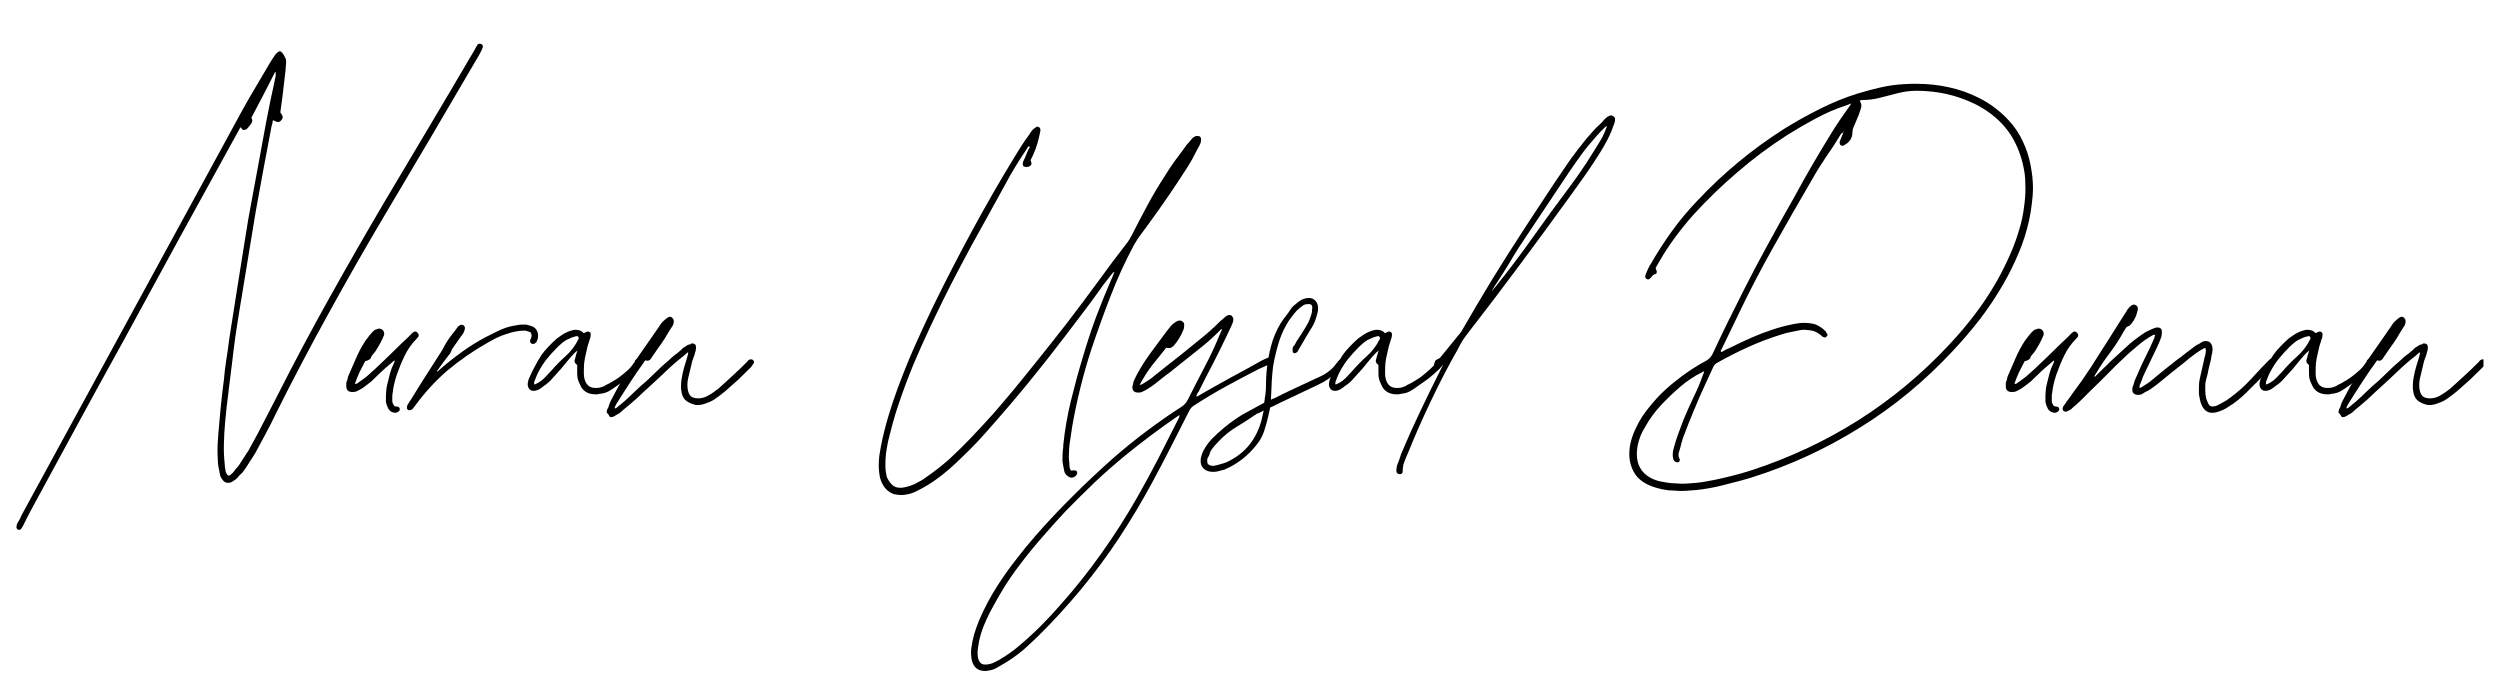 <svg xmlns="http://www.w3.org/2000/svg" xmlns:xlink="http://www.w3.org/1999/xlink" width="180" zoomAndPan="magnify" viewBox="0 0 135 37.5" height="50" preserveAspectRatio="xMidYMid meet" version="1.2"><defs><clipPath id="e16350e2cc"><path d="M 0.887 2 L 134.109 2 L 134.109 37 L 0.887 37 Z M 0.887 2 "/></clipPath></defs><g id="7feafade82"><g clip-rule="nonzero" clip-path="url(#e16350e2cc)"><g style="fill:#000000;fill-opacity:1;"><g transform="translate(0.888, 22.293)"><path style="stroke:none" d="M 0.078 6.312 C 0.016 6.258 -0.008 6.203 0 6.141 C 0.008 6.066 0.031 6 0.062 5.938 C 0.125 5.844 0.176 5.75 0.219 5.656 C 0.258 5.562 0.305 5.469 0.359 5.375 L 12.234 -16.406 C 12.461 -16.812 12.695 -17.219 12.938 -17.625 C 13.176 -18.031 13.414 -18.438 13.656 -18.844 C 13.758 -19.02 13.863 -19.18 13.969 -19.328 C 13.988 -19.359 14.008 -19.383 14.031 -19.406 C 14.062 -19.426 14.094 -19.453 14.125 -19.484 C 14.195 -19.547 14.27 -19.535 14.344 -19.453 C 14.406 -19.379 14.457 -19.297 14.5 -19.203 C 14.551 -19.117 14.57 -19.023 14.562 -18.922 C 14.551 -18.773 14.539 -18.633 14.531 -18.5 C 14.52 -18.363 14.504 -18.227 14.484 -18.094 C 14.453 -17.781 14.414 -17.469 14.375 -17.156 C 14.332 -16.844 14.289 -16.531 14.25 -16.219 C 14.332 -16.113 14.375 -16.035 14.375 -15.984 C 14.383 -15.93 14.359 -15.867 14.297 -15.797 C 14.242 -15.734 14.188 -15.703 14.125 -15.703 C 14.07 -15.703 13.988 -15.734 13.875 -15.797 C 13.844 -15.785 13.828 -15.766 13.828 -15.734 C 13.836 -15.711 13.836 -15.688 13.828 -15.656 L 13.781 -15.5 C 13.633 -14.727 13.488 -13.957 13.344 -13.188 C 13.207 -12.414 13.066 -11.645 12.922 -10.875 C 12.828 -10.312 12.734 -9.742 12.641 -9.172 C 12.547 -8.598 12.453 -8.023 12.359 -7.453 C 12.266 -6.891 12.172 -6.32 12.078 -5.75 C 11.984 -5.188 11.895 -4.617 11.812 -4.047 C 11.75 -3.586 11.691 -3.129 11.641 -2.672 C 11.586 -2.223 11.531 -1.766 11.469 -1.297 C 11.438 -0.992 11.398 -0.691 11.359 -0.391 C 11.328 -0.086 11.297 0.219 11.266 0.531 C 11.234 0.906 11.211 1.281 11.203 1.656 C 11.191 2.031 11.207 2.41 11.25 2.797 C 11.25 2.859 11.254 2.922 11.266 2.984 C 11.285 3.047 11.297 3.113 11.297 3.188 C 11.316 3.219 11.336 3.254 11.359 3.297 C 11.379 3.336 11.406 3.367 11.438 3.391 C 11.5 3.391 11.547 3.367 11.578 3.328 C 11.617 3.297 11.656 3.266 11.688 3.234 C 11.738 3.172 11.789 3.102 11.844 3.031 C 11.906 2.969 11.961 2.898 12.016 2.828 C 12.129 2.648 12.242 2.473 12.359 2.297 C 12.484 2.117 12.594 1.938 12.688 1.75 C 12.938 1.301 13.172 0.859 13.391 0.422 C 13.617 -0.016 13.848 -0.457 14.078 -0.906 C 14.984 -2.695 15.926 -4.469 16.906 -6.219 C 17.883 -7.969 18.879 -9.703 19.891 -11.422 C 20.66 -12.711 21.426 -14 22.188 -15.281 C 22.957 -16.57 23.719 -17.859 24.469 -19.141 C 24.531 -19.254 24.594 -19.359 24.656 -19.453 C 24.719 -19.555 24.773 -19.66 24.828 -19.766 C 24.848 -19.805 24.875 -19.848 24.906 -19.891 C 24.945 -19.93 25.004 -19.941 25.078 -19.922 C 25.16 -19.891 25.195 -19.836 25.188 -19.766 C 25.164 -19.691 25.141 -19.625 25.109 -19.562 C 25.016 -19.375 24.914 -19.195 24.812 -19.031 C 24 -17.645 23.188 -16.258 22.375 -14.875 C 21.562 -13.5 20.742 -12.117 19.922 -10.734 C 18.867 -8.961 17.848 -7.176 16.859 -5.375 C 15.867 -3.582 14.914 -1.77 14 0.062 C 13.832 0.414 13.656 0.766 13.469 1.109 C 13.281 1.453 13.094 1.801 12.906 2.156 C 12.801 2.332 12.691 2.504 12.578 2.672 C 12.473 2.848 12.359 3.02 12.234 3.188 C 12.18 3.25 12.125 3.305 12.062 3.359 C 12.008 3.422 11.953 3.484 11.891 3.547 C 11.848 3.586 11.801 3.625 11.75 3.656 C 11.695 3.688 11.645 3.719 11.594 3.75 C 11.395 3.82 11.238 3.773 11.125 3.609 C 11.039 3.504 10.992 3.398 10.984 3.297 C 10.961 3.172 10.938 3.039 10.906 2.906 C 10.883 2.781 10.875 2.656 10.875 2.531 C 10.852 2.195 10.852 1.863 10.875 1.531 C 10.895 1.207 10.922 0.883 10.953 0.562 C 10.984 0.176 11.02 -0.207 11.062 -0.594 C 11.102 -0.988 11.148 -1.383 11.203 -1.781 C 11.234 -2.133 11.273 -2.488 11.328 -2.844 C 11.391 -3.207 11.441 -3.57 11.484 -3.938 C 11.547 -4.344 11.609 -4.742 11.672 -5.141 C 11.734 -5.535 11.797 -5.93 11.859 -6.328 L 12.266 -8.891 C 12.348 -9.41 12.43 -9.926 12.516 -10.438 C 12.609 -10.945 12.703 -11.457 12.797 -11.969 C 12.91 -12.594 13.023 -13.211 13.141 -13.828 C 13.254 -14.453 13.367 -15.078 13.484 -15.703 C 13.566 -16.117 13.648 -16.535 13.734 -16.953 C 13.828 -17.367 13.914 -17.785 14 -18.203 C 14 -18.234 14 -18.266 14 -18.297 C 14 -18.336 14.004 -18.375 14.016 -18.406 C 13.973 -18.383 13.953 -18.375 13.953 -18.375 C 13.742 -17.969 13.535 -17.562 13.328 -17.156 C 13.117 -16.75 12.906 -16.344 12.688 -15.938 L 12.734 -15.812 C 12.742 -15.758 12.723 -15.691 12.672 -15.609 C 12.617 -15.535 12.562 -15.461 12.5 -15.391 C 12.438 -15.316 12.379 -15.281 12.328 -15.281 C 12.266 -15.27 12.219 -15.281 12.188 -15.312 C 12.164 -15.352 12.133 -15.391 12.094 -15.422 L 11.984 -15.219 C 10.93 -13.312 9.879 -11.398 8.828 -9.484 C 7.785 -7.578 6.742 -5.664 5.703 -3.75 C 4.91 -2.32 4.125 -0.891 3.344 0.547 C 2.562 1.992 1.781 3.43 1 4.859 C 0.883 5.078 0.77 5.289 0.656 5.5 C 0.551 5.719 0.441 5.938 0.328 6.156 C 0.316 6.164 0.305 6.18 0.297 6.203 C 0.285 6.223 0.27 6.242 0.25 6.266 C 0.238 6.297 0.211 6.312 0.172 6.312 C 0.129 6.32 0.098 6.32 0.078 6.312 Z M 0.078 6.312 "/></g><g transform="translate(19.356, 22.293)"><path style="stroke:none" d="M 1.891 -0.016 C 1.766 -0.047 1.672 -0.117 1.609 -0.234 C 1.578 -0.297 1.551 -0.352 1.531 -0.406 C 1.52 -0.469 1.504 -0.523 1.484 -0.578 C 1.484 -0.617 1.484 -0.66 1.484 -0.703 C 1.484 -0.742 1.484 -0.781 1.484 -0.812 C 1.484 -0.938 1.488 -1.062 1.5 -1.188 C 1.508 -1.32 1.531 -1.445 1.562 -1.562 C 1.613 -1.75 1.66 -1.938 1.703 -2.125 C 1.754 -2.312 1.82 -2.488 1.906 -2.656 C 1.938 -2.707 1.953 -2.758 1.953 -2.812 L 1.938 -2.828 L 1.734 -2.656 C 1.555 -2.508 1.379 -2.352 1.203 -2.188 C 1.035 -2.02 0.863 -1.852 0.688 -1.688 C 0.582 -1.602 0.473 -1.52 0.359 -1.438 C 0.254 -1.352 0.141 -1.281 0.016 -1.219 C -0.035 -1.188 -0.094 -1.16 -0.156 -1.141 C -0.219 -1.129 -0.273 -1.125 -0.328 -1.125 C -0.547 -1.125 -0.656 -1.227 -0.656 -1.438 L -0.656 -1.516 C -0.656 -1.547 -0.656 -1.57 -0.656 -1.594 C -0.656 -1.625 -0.648 -1.648 -0.641 -1.672 C -0.629 -1.711 -0.613 -1.754 -0.594 -1.797 C -0.582 -1.848 -0.57 -1.898 -0.562 -1.953 C -0.426 -2.273 -0.285 -2.598 -0.141 -2.922 C -0.004 -3.242 0.156 -3.551 0.344 -3.844 C 0.383 -3.906 0.43 -3.969 0.484 -4.031 C 0.535 -4.102 0.586 -4.172 0.641 -4.234 C 0.68 -4.285 0.723 -4.332 0.766 -4.375 C 0.805 -4.414 0.848 -4.453 0.891 -4.484 C 0.93 -4.492 0.969 -4.504 1 -4.516 C 1.031 -4.535 1.066 -4.547 1.109 -4.547 C 1.191 -4.547 1.258 -4.52 1.312 -4.469 C 1.363 -4.414 1.391 -4.348 1.391 -4.266 C 1.391 -4.211 1.375 -4.16 1.344 -4.109 C 1.32 -4.055 1.301 -4.008 1.281 -3.969 C 1.227 -3.852 1.172 -3.742 1.109 -3.641 C 1.047 -3.535 0.984 -3.43 0.922 -3.328 C 0.879 -3.273 0.832 -3.219 0.781 -3.156 C 0.727 -3.102 0.691 -3.047 0.672 -2.984 C 0.672 -2.953 0.656 -2.926 0.625 -2.906 C 0.594 -2.883 0.562 -2.863 0.531 -2.844 C 0.508 -2.832 0.484 -2.82 0.453 -2.812 C 0.422 -2.812 0.391 -2.801 0.359 -2.781 C 0.266 -2.594 0.164 -2.398 0.062 -2.203 C -0.031 -2.004 -0.113 -1.797 -0.188 -1.578 C -0.176 -1.578 -0.164 -1.57 -0.156 -1.562 C -0.125 -1.562 -0.098 -1.566 -0.078 -1.578 C -0.055 -1.598 -0.035 -1.613 -0.016 -1.625 C 0.148 -1.738 0.312 -1.859 0.469 -1.984 C 0.625 -2.117 0.773 -2.254 0.922 -2.391 C 1.148 -2.609 1.379 -2.828 1.609 -3.047 C 1.836 -3.266 2.066 -3.488 2.297 -3.719 C 2.391 -3.812 2.484 -3.898 2.578 -3.984 C 2.672 -4.066 2.766 -4.16 2.859 -4.266 C 2.91 -4.305 2.945 -4.336 2.969 -4.359 C 3 -4.379 3.031 -4.391 3.062 -4.391 C 3.113 -4.391 3.156 -4.367 3.188 -4.328 C 3.258 -4.254 3.273 -4.18 3.234 -4.109 C 3.203 -4.066 3.176 -4.035 3.156 -4.016 C 2.883 -3.742 2.664 -3.438 2.5 -3.094 C 2.332 -2.75 2.188 -2.395 2.062 -2.031 C 2.008 -1.863 1.961 -1.695 1.922 -1.531 C 1.891 -1.375 1.863 -1.211 1.844 -1.047 C 1.832 -1.004 1.828 -0.957 1.828 -0.906 C 1.828 -0.863 1.828 -0.828 1.828 -0.797 C 1.828 -0.734 1.828 -0.68 1.828 -0.641 C 1.828 -0.598 1.836 -0.551 1.859 -0.5 C 1.879 -0.457 1.898 -0.422 1.922 -0.391 C 1.941 -0.359 1.977 -0.344 2.031 -0.344 C 2.062 -0.344 2.098 -0.336 2.141 -0.328 C 2.203 -0.297 2.234 -0.25 2.234 -0.188 C 2.234 -0.156 2.219 -0.125 2.188 -0.094 C 2.102 -0.008 2.004 0.016 1.891 -0.016 Z M 1.891 -0.016 "/></g><g transform="translate(23.752, 22.293)"><path style="stroke:none" d="M 5.297 -4.266 C 5.316 -4.117 5.297 -3.984 5.234 -3.859 C 5.191 -3.773 5.125 -3.727 5.031 -3.719 C 4.977 -3.719 4.938 -3.738 4.906 -3.781 C 4.875 -3.82 4.863 -3.867 4.875 -3.922 C 4.883 -3.941 4.891 -3.957 4.891 -3.969 C 4.898 -3.988 4.91 -4.004 4.922 -4.016 C 4.93 -4.035 4.938 -4.055 4.938 -4.078 C 4.945 -4.098 4.953 -4.125 4.953 -4.156 C 4.953 -4.227 4.941 -4.281 4.922 -4.312 C 4.898 -4.352 4.848 -4.379 4.766 -4.391 C 4.691 -4.43 4.609 -4.445 4.516 -4.438 C 4.379 -4.438 4.238 -4.422 4.094 -4.391 C 3.957 -4.367 3.816 -4.332 3.672 -4.281 C 3.461 -4.219 3.258 -4.141 3.062 -4.047 C 2.875 -3.953 2.691 -3.852 2.516 -3.75 C 1.766 -3.32 1.066 -2.836 0.422 -2.297 C -0.211 -1.754 -0.785 -1.133 -1.297 -0.438 L -1.453 -0.234 C -1.461 -0.211 -1.477 -0.195 -1.5 -0.188 C -1.52 -0.176 -1.539 -0.164 -1.562 -0.156 C -1.625 -0.133 -1.676 -0.133 -1.719 -0.156 C -1.758 -0.188 -1.781 -0.227 -1.781 -0.281 C -1.781 -0.332 -1.766 -0.391 -1.734 -0.453 C -1.711 -0.484 -1.688 -0.52 -1.656 -0.562 C -1.633 -0.613 -1.609 -0.656 -1.578 -0.688 C -1.305 -1.133 -1.031 -1.578 -0.75 -2.016 C -0.469 -2.461 -0.18 -2.91 0.109 -3.359 C 0.117 -3.367 0.129 -3.383 0.141 -3.406 C 0.148 -3.438 0.164 -3.469 0.188 -3.5 C 0.219 -3.562 0.254 -3.629 0.297 -3.703 C 0.336 -3.773 0.379 -3.844 0.422 -3.906 C 0.504 -4.031 0.586 -4.145 0.672 -4.25 C 0.766 -4.363 0.848 -4.473 0.922 -4.578 C 0.941 -4.598 0.957 -4.617 0.969 -4.641 C 0.988 -4.672 1.016 -4.691 1.047 -4.703 C 1.109 -4.766 1.18 -4.773 1.266 -4.734 C 1.348 -4.672 1.375 -4.598 1.344 -4.516 C 1.344 -4.484 1.332 -4.445 1.312 -4.406 C 1.301 -4.375 1.285 -4.336 1.266 -4.297 C 1.172 -4.172 1.078 -4.039 0.984 -3.906 C 0.891 -3.77 0.797 -3.633 0.703 -3.5 C 0.648 -3.426 0.617 -3.363 0.609 -3.312 C 0.598 -3.289 0.586 -3.27 0.578 -3.25 C 0.578 -3.238 0.57 -3.227 0.562 -3.219 C 0.32 -2.914 0.094 -2.609 -0.125 -2.297 C -0.133 -2.297 -0.141 -2.289 -0.141 -2.281 C -0.141 -2.27 -0.145 -2.258 -0.156 -2.25 C -0.133 -2.238 -0.125 -2.234 -0.125 -2.234 C -0.094 -2.254 -0.066 -2.273 -0.047 -2.297 C -0.023 -2.316 -0.004 -2.336 0.016 -2.359 C 0.398 -2.691 0.797 -3.004 1.203 -3.297 C 1.617 -3.598 2.055 -3.867 2.516 -4.109 C 2.711 -4.211 2.91 -4.312 3.109 -4.406 C 3.316 -4.508 3.535 -4.594 3.766 -4.656 C 3.898 -4.688 4.035 -4.711 4.172 -4.734 C 4.316 -4.766 4.461 -4.773 4.609 -4.766 C 4.672 -4.766 4.727 -4.754 4.781 -4.734 C 4.832 -4.723 4.883 -4.707 4.938 -4.688 C 5.133 -4.625 5.254 -4.484 5.297 -4.266 Z M 5.297 -4.266 "/></g><g transform="translate(29.168, 22.293)"><path style="stroke:none" d="M 2.969 -1 C 2.77 -1 2.598 -1.047 2.453 -1.141 C 2.316 -1.234 2.219 -1.359 2.156 -1.516 C 2.102 -1.617 2.062 -1.723 2.031 -1.828 C 2.008 -1.93 2 -2.035 2 -2.141 L 2 -2.578 C 1.957 -2.617 1.922 -2.656 1.891 -2.688 C 1.867 -2.719 1.859 -2.754 1.859 -2.797 C 1.859 -2.805 1.859 -2.82 1.859 -2.844 C 1.867 -2.875 1.879 -2.906 1.891 -2.938 C 1.898 -2.988 1.914 -3.051 1.938 -3.125 C 1.969 -3.207 1.992 -3.289 2.016 -3.375 C 1.984 -3.344 1.957 -3.316 1.938 -3.297 C 1.914 -3.285 1.898 -3.273 1.891 -3.266 C 1.754 -3.129 1.625 -2.984 1.5 -2.828 C 1.383 -2.68 1.266 -2.535 1.141 -2.391 C 1.047 -2.285 0.945 -2.176 0.844 -2.062 C 0.75 -1.957 0.648 -1.848 0.547 -1.734 C 0.473 -1.66 0.395 -1.594 0.312 -1.531 C 0.227 -1.477 0.145 -1.414 0.062 -1.344 C 0.031 -1.32 -0.008 -1.297 -0.062 -1.266 C -0.125 -1.234 -0.18 -1.211 -0.234 -1.203 C -0.254 -1.191 -0.273 -1.188 -0.297 -1.188 C -0.316 -1.188 -0.336 -1.188 -0.359 -1.188 C -0.453 -1.188 -0.523 -1.219 -0.578 -1.281 C -0.641 -1.352 -0.672 -1.441 -0.672 -1.547 C -0.672 -1.609 -0.66 -1.672 -0.641 -1.734 C -0.629 -1.797 -0.609 -1.852 -0.578 -1.906 C -0.492 -2.113 -0.395 -2.316 -0.281 -2.516 C -0.176 -2.723 -0.062 -2.922 0.062 -3.109 C 0.176 -3.273 0.305 -3.43 0.453 -3.578 C 0.598 -3.734 0.75 -3.879 0.906 -4.016 C 0.988 -4.078 1.078 -4.141 1.172 -4.203 C 1.266 -4.266 1.359 -4.316 1.453 -4.359 C 1.504 -4.379 1.555 -4.398 1.609 -4.422 C 1.672 -4.441 1.727 -4.457 1.781 -4.469 C 1.812 -4.477 1.836 -4.484 1.859 -4.484 C 1.891 -4.484 1.914 -4.484 1.938 -4.484 C 2 -4.484 2.062 -4.473 2.125 -4.453 C 2.188 -4.441 2.242 -4.41 2.297 -4.359 L 2.344 -4.312 L 2.375 -4.312 L 2.516 -4.375 C 2.523 -4.383 2.539 -4.391 2.562 -4.391 C 2.676 -4.391 2.734 -4.332 2.734 -4.219 C 2.734 -4.188 2.727 -4.148 2.719 -4.109 C 2.719 -4.066 2.707 -4.031 2.688 -4 C 2.645 -3.863 2.602 -3.727 2.562 -3.594 C 2.531 -3.469 2.5 -3.332 2.469 -3.188 C 2.426 -3.02 2.395 -2.848 2.375 -2.672 C 2.363 -2.504 2.359 -2.332 2.359 -2.156 C 2.359 -1.988 2.383 -1.836 2.438 -1.703 C 2.539 -1.461 2.723 -1.344 2.984 -1.344 C 3.066 -1.344 3.145 -1.348 3.219 -1.359 C 3.289 -1.379 3.367 -1.406 3.453 -1.438 C 3.504 -1.477 3.566 -1.516 3.641 -1.547 C 3.711 -1.578 3.781 -1.613 3.844 -1.656 C 4.07 -1.781 4.281 -1.922 4.469 -2.078 C 4.664 -2.234 4.852 -2.406 5.031 -2.594 C 5.062 -2.625 5.086 -2.648 5.109 -2.672 C 5.141 -2.703 5.145 -2.742 5.125 -2.797 C 5.125 -2.797 5.125 -2.801 5.125 -2.812 C 5.125 -2.832 5.133 -2.848 5.156 -2.859 C 5.188 -2.879 5.207 -2.895 5.219 -2.906 C 5.238 -2.926 5.266 -2.938 5.297 -2.938 C 5.348 -2.938 5.395 -2.914 5.438 -2.875 C 5.488 -2.832 5.516 -2.785 5.516 -2.734 C 5.516 -2.672 5.492 -2.609 5.453 -2.547 C 5.43 -2.523 5.406 -2.5 5.375 -2.469 C 5.352 -2.438 5.332 -2.41 5.312 -2.391 C 5.125 -2.203 4.93 -2.031 4.734 -1.875 C 4.535 -1.727 4.32 -1.578 4.094 -1.422 C 3.969 -1.328 3.832 -1.238 3.688 -1.156 C 3.539 -1.082 3.391 -1.039 3.234 -1.031 C 3.18 -1.02 3.133 -1.008 3.094 -1 C 3.051 -1 3.008 -1 2.969 -1 Z M -0.312 -1.531 C -0.289 -1.531 -0.266 -1.539 -0.234 -1.562 C -0.18 -1.582 -0.129 -1.609 -0.078 -1.641 C -0.035 -1.672 0.008 -1.703 0.062 -1.734 C 0.164 -1.816 0.254 -1.898 0.328 -1.984 C 0.41 -2.066 0.492 -2.156 0.578 -2.25 C 0.828 -2.539 1.094 -2.812 1.375 -3.062 C 1.664 -3.32 1.895 -3.625 2.062 -3.969 C 2.07 -3.977 2.078 -3.988 2.078 -4 C 2.086 -4.02 2.086 -4.039 2.078 -4.062 C 2.066 -4.113 2.035 -4.141 1.984 -4.141 C 1.941 -4.141 1.895 -4.129 1.844 -4.109 C 1.801 -4.098 1.766 -4.086 1.734 -4.078 C 1.68 -4.055 1.625 -4.031 1.562 -4 C 1.508 -3.977 1.453 -3.953 1.391 -3.922 C 1.305 -3.867 1.223 -3.805 1.141 -3.734 C 1.066 -3.672 0.992 -3.602 0.922 -3.531 C 0.723 -3.332 0.535 -3.125 0.359 -2.906 C 0.191 -2.695 0.039 -2.461 -0.094 -2.203 C -0.133 -2.129 -0.172 -2.051 -0.203 -1.969 C -0.234 -1.895 -0.266 -1.816 -0.297 -1.734 C -0.316 -1.68 -0.328 -1.641 -0.328 -1.609 C -0.328 -1.578 -0.32 -1.551 -0.312 -1.531 Z M -0.312 -1.531 "/></g><g transform="translate(34.526, 22.293)"><path style="stroke:none" d="M -1.531 0.234 C -1.582 0.234 -1.617 0.203 -1.641 0.141 C -1.672 0.086 -1.707 0.039 -1.75 0 C -1.758 -0.008 -1.766 -0.016 -1.766 -0.016 C -1.766 -0.078 -1.754 -0.133 -1.734 -0.188 C -1.691 -0.25 -1.66 -0.32 -1.641 -0.406 C -1.617 -0.488 -1.586 -0.566 -1.547 -0.641 C -1.453 -0.816 -1.359 -0.992 -1.266 -1.172 C -1.18 -1.348 -1.082 -1.52 -0.969 -1.688 C -0.656 -2.176 -0.332 -2.656 0 -3.125 C 0.332 -3.602 0.664 -4.082 1 -4.562 C 1.051 -4.645 1.102 -4.723 1.156 -4.797 C 1.207 -4.867 1.27 -4.938 1.344 -5 C 1.375 -5.031 1.406 -5.055 1.438 -5.078 C 1.477 -5.109 1.516 -5.133 1.547 -5.156 C 1.586 -5.176 1.625 -5.188 1.656 -5.188 C 1.707 -5.188 1.754 -5.16 1.797 -5.109 C 1.836 -5.066 1.859 -5.016 1.859 -4.953 C 1.859 -4.891 1.848 -4.828 1.828 -4.766 C 1.805 -4.711 1.773 -4.66 1.734 -4.609 C 1.617 -4.43 1.504 -4.242 1.391 -4.047 C 1.273 -3.859 1.148 -3.676 1.016 -3.5 C 0.961 -3.414 0.906 -3.332 0.844 -3.25 C 0.781 -3.164 0.723 -3.082 0.672 -3 L 0.625 -2.922 C 0.57 -2.848 0.504 -2.812 0.422 -2.812 C 0.398 -2.812 0.367 -2.82 0.328 -2.844 C 0.035 -2.445 -0.238 -2.047 -0.5 -1.641 C -0.758 -1.242 -1.016 -0.844 -1.266 -0.438 C -1.273 -0.406 -1.289 -0.375 -1.312 -0.344 C -1.332 -0.312 -1.336 -0.273 -1.328 -0.234 C -1.285 -0.242 -1.25 -0.258 -1.219 -0.281 C -1.188 -0.312 -1.156 -0.336 -1.125 -0.359 C -0.906 -0.535 -0.703 -0.711 -0.516 -0.891 C -0.328 -1.078 -0.133 -1.258 0.062 -1.438 C 0.332 -1.664 0.586 -1.898 0.828 -2.141 C 1.078 -2.391 1.332 -2.625 1.594 -2.844 C 1.695 -2.945 1.812 -3.047 1.938 -3.141 C 2.062 -3.234 2.176 -3.328 2.281 -3.422 C 2.32 -3.473 2.367 -3.516 2.422 -3.547 C 2.484 -3.578 2.539 -3.613 2.594 -3.656 C 2.625 -3.676 2.66 -3.688 2.703 -3.688 C 2.742 -3.695 2.773 -3.711 2.797 -3.734 C 2.805 -3.742 2.82 -3.75 2.844 -3.75 C 2.988 -3.75 3.062 -3.676 3.062 -3.531 C 3.062 -3.488 3.055 -3.445 3.047 -3.406 C 3.047 -3.363 3.035 -3.32 3.016 -3.281 C 2.992 -3.164 2.957 -3.051 2.906 -2.938 C 2.863 -2.832 2.832 -2.723 2.812 -2.609 C 2.781 -2.484 2.75 -2.352 2.719 -2.219 C 2.688 -2.082 2.656 -1.953 2.625 -1.828 C 2.602 -1.723 2.594 -1.617 2.594 -1.516 C 2.594 -1.273 2.633 -1.094 2.719 -0.969 C 2.801 -0.844 2.953 -0.781 3.172 -0.781 C 3.336 -0.781 3.504 -0.82 3.672 -0.906 C 3.785 -0.969 3.895 -1.035 4 -1.109 C 4.102 -1.18 4.207 -1.258 4.312 -1.344 C 4.562 -1.57 4.812 -1.801 5.062 -2.031 C 5.312 -2.258 5.562 -2.5 5.812 -2.75 C 5.832 -2.77 5.848 -2.789 5.859 -2.812 C 5.879 -2.832 5.898 -2.848 5.922 -2.859 C 5.961 -2.879 5.992 -2.891 6.016 -2.891 C 6.066 -2.891 6.102 -2.879 6.125 -2.859 C 6.195 -2.797 6.211 -2.734 6.172 -2.672 C 6.148 -2.641 6.125 -2.602 6.094 -2.562 C 6.07 -2.531 6.051 -2.5 6.031 -2.469 C 5.801 -2.238 5.57 -2.016 5.344 -1.797 C 5.113 -1.586 4.879 -1.379 4.641 -1.172 C 4.555 -1.109 4.477 -1.047 4.406 -0.984 C 4.332 -0.93 4.254 -0.875 4.172 -0.812 C 4.016 -0.688 3.836 -0.594 3.641 -0.531 C 3.566 -0.5 3.488 -0.473 3.406 -0.453 C 3.32 -0.43 3.238 -0.422 3.156 -0.422 C 3.125 -0.422 3.094 -0.422 3.062 -0.422 C 3.039 -0.422 3.02 -0.426 3 -0.438 C 2.789 -0.488 2.617 -0.57 2.484 -0.688 C 2.359 -0.812 2.285 -0.984 2.266 -1.203 C 2.254 -1.254 2.25 -1.301 2.25 -1.344 C 2.25 -1.395 2.25 -1.441 2.25 -1.484 C 2.25 -1.641 2.266 -1.785 2.297 -1.922 C 2.328 -2.109 2.367 -2.289 2.422 -2.469 C 2.473 -2.645 2.523 -2.816 2.578 -2.984 L 2.641 -3.234 L 2.609 -3.266 L 2.375 -3.062 C 2.051 -2.812 1.738 -2.539 1.438 -2.25 C 1.145 -1.969 0.844 -1.688 0.531 -1.406 C 0.301 -1.195 0.07 -0.984 -0.156 -0.766 C -0.395 -0.555 -0.633 -0.352 -0.875 -0.156 C -0.938 -0.102 -0.992 -0.051 -1.047 0 C -1.109 0.039 -1.172 0.078 -1.234 0.109 C -1.305 0.16 -1.375 0.195 -1.438 0.219 C -1.469 0.227 -1.5 0.234 -1.531 0.234 Z M -1.531 0.234 "/></g><g transform="translate(40.583, 22.293)"><path style="stroke:none" d=""/></g><g transform="translate(47.452, 22.293)"><path style="stroke:none" d="M 17.203 -14.953 C 17.336 -14.953 17.406 -14.891 17.406 -14.766 C 17.406 -14.691 17.395 -14.625 17.375 -14.562 C 17.344 -14.477 17.301 -14.395 17.25 -14.312 C 17.207 -14.238 17.164 -14.16 17.125 -14.078 C 16.988 -13.797 16.836 -13.523 16.672 -13.266 C 16.504 -13.016 16.336 -12.758 16.172 -12.5 C 15.836 -11.988 15.488 -11.477 15.125 -10.969 C 14.77 -10.469 14.41 -9.973 14.047 -9.484 C 13.992 -9.41 13.945 -9.336 13.906 -9.266 C 13.863 -9.203 13.82 -9.133 13.781 -9.062 C 13.301 -8.164 12.879 -7.242 12.516 -6.297 C 12.148 -5.348 11.805 -4.395 11.484 -3.438 C 11.047 -2.094 10.703 -0.711 10.453 0.703 C 10.41 0.984 10.367 1.258 10.328 1.531 C 10.285 1.812 10.266 2.094 10.266 2.375 C 10.266 2.445 10.27 2.52 10.281 2.594 C 10.289 2.676 10.297 2.758 10.297 2.844 C 10.297 2.883 10.301 2.93 10.312 2.984 C 10.332 3.035 10.359 3.082 10.391 3.125 C 10.43 3.113 10.461 3.109 10.484 3.109 C 10.516 3.109 10.547 3.109 10.578 3.109 C 10.641 3.109 10.68 3.129 10.703 3.172 C 10.723 3.211 10.723 3.258 10.703 3.312 C 10.641 3.438 10.535 3.5 10.391 3.5 C 10.336 3.5 10.27 3.469 10.188 3.406 C 10.094 3.332 10.035 3.242 10.016 3.141 C 10.004 3.078 9.992 3.02 9.984 2.969 C 9.973 2.914 9.961 2.863 9.953 2.812 C 9.941 2.75 9.93 2.688 9.922 2.625 C 9.922 2.562 9.922 2.5 9.922 2.438 C 9.922 2.312 9.926 2.188 9.938 2.062 C 9.957 1.945 9.969 1.828 9.969 1.703 C 10.051 0.91 10.188 0.129 10.375 -0.641 C 10.562 -1.41 10.77 -2.176 11 -2.938 C 11.219 -3.688 11.461 -4.43 11.734 -5.172 C 12.016 -5.91 12.312 -6.641 12.625 -7.359 L 12.719 -7.594 C 12.695 -7.602 12.68 -7.602 12.672 -7.594 C 12.672 -7.582 12.66 -7.57 12.641 -7.562 L 12.578 -7.484 C 12.297 -7.141 12.023 -6.781 11.766 -6.406 C 11.504 -6.039 11.234 -5.676 10.953 -5.312 C 10.328 -4.477 9.691 -3.648 9.047 -2.828 C 8.398 -2.004 7.738 -1.195 7.062 -0.406 C 6.645 0.082 6.223 0.566 5.797 1.047 C 5.367 1.535 4.914 2.004 4.438 2.453 C 4.227 2.66 4.008 2.863 3.781 3.062 C 3.551 3.258 3.312 3.445 3.062 3.625 C 2.77 3.832 2.457 4.02 2.125 4.188 C 1.977 4.27 1.828 4.332 1.672 4.375 C 1.516 4.414 1.352 4.438 1.188 4.438 C 1.125 4.438 1.062 4.43 1 4.422 C 0.945 4.41 0.891 4.398 0.828 4.391 C 0.566 4.305 0.363 4.133 0.219 3.875 C 0.133 3.727 0.078 3.566 0.047 3.391 C 0.016 3.211 0 3.035 0 2.859 C 0 2.68 0.008 2.5 0.031 2.312 C 0.062 2.125 0.094 1.941 0.125 1.766 C 0.227 1.254 0.352 0.75 0.5 0.25 C 0.645 -0.238 0.805 -0.727 0.984 -1.219 C 1.266 -1.988 1.566 -2.742 1.891 -3.484 C 2.223 -4.234 2.566 -4.977 2.922 -5.719 C 3.598 -7.102 4.305 -8.477 5.047 -9.844 C 5.785 -11.207 6.555 -12.547 7.359 -13.859 C 7.484 -14.055 7.602 -14.25 7.719 -14.438 C 7.844 -14.633 7.973 -14.82 8.109 -15 C 8.148 -15.062 8.191 -15.125 8.234 -15.188 C 8.273 -15.25 8.32 -15.301 8.375 -15.344 C 8.406 -15.363 8.438 -15.383 8.469 -15.406 C 8.5 -15.438 8.523 -15.453 8.547 -15.453 C 8.617 -15.453 8.672 -15.426 8.703 -15.375 C 8.734 -15.32 8.738 -15.254 8.719 -15.172 C 8.676 -14.961 8.625 -14.75 8.562 -14.531 C 8.5 -14.32 8.422 -14.113 8.328 -13.906 L 8.203 -13.656 C 8.203 -13.625 8.203 -13.609 8.203 -13.609 C 8.223 -13.586 8.234 -13.562 8.234 -13.531 C 8.242 -13.508 8.25 -13.488 8.25 -13.469 C 8.25 -13.426 8.234 -13.391 8.203 -13.359 C 8.117 -13.285 8.02 -13.258 7.906 -13.281 C 7.82 -13.301 7.781 -13.344 7.781 -13.406 C 7.781 -13.426 7.781 -13.453 7.781 -13.484 C 7.781 -13.516 7.785 -13.539 7.797 -13.562 C 7.859 -13.688 7.914 -13.816 7.969 -13.953 C 8.02 -14.098 8.086 -14.234 8.172 -14.359 L 8.078 -14.391 L 7.922 -14.141 C 7.523 -13.555 7.16 -12.953 6.828 -12.328 C 6.492 -11.711 6.156 -11.098 5.812 -10.484 C 5.27 -9.523 4.742 -8.555 4.234 -7.578 C 3.723 -6.598 3.234 -5.609 2.766 -4.609 C 2.453 -3.941 2.148 -3.266 1.859 -2.578 C 1.578 -1.891 1.316 -1.191 1.078 -0.484 C 0.961 -0.148 0.859 0.188 0.766 0.531 C 0.672 0.875 0.582 1.219 0.5 1.562 C 0.457 1.781 0.422 1.992 0.391 2.203 C 0.367 2.41 0.359 2.625 0.359 2.844 C 0.359 2.938 0.363 3.031 0.375 3.125 C 0.395 3.219 0.41 3.312 0.422 3.406 C 0.43 3.457 0.453 3.508 0.484 3.562 C 0.566 3.719 0.66 3.836 0.766 3.922 C 0.867 4.004 1 4.047 1.156 4.047 C 1.289 4.047 1.422 4.023 1.547 3.984 C 1.672 3.953 1.789 3.91 1.906 3.859 C 2.031 3.797 2.148 3.734 2.266 3.672 C 2.379 3.609 2.488 3.535 2.594 3.453 C 3.02 3.16 3.43 2.836 3.828 2.484 C 4.242 2.098 4.645 1.703 5.031 1.297 C 5.414 0.891 5.797 0.477 6.172 0.062 C 6.867 -0.738 7.547 -1.551 8.203 -2.375 C 8.867 -3.195 9.523 -4.023 10.172 -4.859 C 10.723 -5.578 11.27 -6.305 11.812 -7.047 C 12.352 -7.797 12.898 -8.523 13.453 -9.234 C 13.492 -9.297 13.531 -9.352 13.562 -9.406 C 13.594 -9.469 13.625 -9.523 13.656 -9.578 C 13.938 -10.129 14.223 -10.676 14.516 -11.219 C 14.805 -11.758 15.117 -12.285 15.453 -12.797 C 15.629 -13.086 15.816 -13.367 16.016 -13.641 C 16.223 -13.91 16.426 -14.188 16.625 -14.469 C 16.676 -14.531 16.727 -14.586 16.781 -14.641 C 16.832 -14.703 16.879 -14.758 16.922 -14.812 C 16.941 -14.844 16.969 -14.863 17 -14.875 C 17.039 -14.895 17.07 -14.914 17.094 -14.938 C 17.113 -14.945 17.148 -14.953 17.203 -14.953 Z M 17.203 -14.953 "/></g><g transform="translate(62.039, 22.293)"><path style="stroke:none" d="M -8.859 13.938 C -9.234 13.938 -9.469 13.742 -9.562 13.359 C -9.602 13.16 -9.613 12.957 -9.594 12.75 C -9.562 12.488 -9.508 12.227 -9.438 11.969 C -9.363 11.719 -9.273 11.469 -9.172 11.219 C -8.891 10.551 -8.547 9.906 -8.141 9.281 C -7.836 8.812 -7.516 8.359 -7.172 7.922 C -6.836 7.484 -6.488 7.055 -6.125 6.641 C -5.469 5.891 -4.789 5.172 -4.094 4.484 C -3.406 3.797 -2.691 3.125 -1.953 2.469 C -1.367 1.957 -0.766 1.469 -0.141 1 C 0.484 0.531 1.117 0.086 1.766 -0.328 C 1.91 -0.422 2.023 -0.551 2.109 -0.719 C 2.41 -1.32 2.719 -1.922 3.031 -2.516 C 3.344 -3.109 3.625 -3.719 3.875 -4.344 L 3.953 -4.5 C 3.93 -4.52 3.914 -4.523 3.906 -4.516 C 3.906 -4.504 3.895 -4.492 3.875 -4.484 C 3.863 -4.484 3.848 -4.469 3.828 -4.438 C 3.453 -4.062 3.055 -3.711 2.641 -3.391 C 2.234 -3.066 1.82 -2.738 1.406 -2.406 C 1.227 -2.258 1.047 -2.117 0.859 -1.984 C 0.68 -1.848 0.504 -1.707 0.328 -1.562 C 0.223 -1.477 0.117 -1.406 0.016 -1.344 C -0.078 -1.281 -0.176 -1.223 -0.281 -1.172 C -0.332 -1.148 -0.379 -1.129 -0.422 -1.109 C -0.473 -1.098 -0.523 -1.094 -0.578 -1.094 C -0.785 -1.094 -0.891 -1.191 -0.891 -1.391 C -0.891 -1.43 -0.879 -1.477 -0.859 -1.531 C -0.848 -1.582 -0.836 -1.633 -0.828 -1.688 C -0.797 -1.75 -0.766 -1.816 -0.734 -1.891 C -0.703 -1.961 -0.672 -2.023 -0.641 -2.078 C -0.422 -2.484 -0.176 -2.867 0.094 -3.234 L 0.984 -4.438 C 1.047 -4.52 1.113 -4.602 1.188 -4.688 C 1.258 -4.77 1.336 -4.836 1.422 -4.891 C 1.461 -4.91 1.5 -4.93 1.531 -4.953 C 1.57 -4.973 1.613 -4.984 1.656 -4.984 C 1.727 -4.984 1.785 -4.961 1.828 -4.922 C 1.879 -4.879 1.906 -4.828 1.906 -4.766 L 1.906 -4.703 C 1.906 -4.609 1.891 -4.531 1.859 -4.469 C 1.734 -4.156 1.562 -3.875 1.344 -3.625 C 1.258 -3.539 1.18 -3.5 1.109 -3.5 C 1.086 -3.5 1.062 -3.5 1.031 -3.5 C 1.008 -3.5 0.977 -3.504 0.938 -3.516 C 0.688 -3.203 0.43 -2.883 0.172 -2.562 C -0.078 -2.238 -0.301 -1.883 -0.5 -1.5 L -0.359 -1.547 C -0.273 -1.598 -0.191 -1.648 -0.109 -1.703 C -0.023 -1.754 0.055 -1.812 0.141 -1.875 C 0.398 -2.082 0.66 -2.289 0.922 -2.5 C 1.191 -2.707 1.457 -2.914 1.719 -3.125 C 2.07 -3.414 2.43 -3.707 2.797 -4 C 3.16 -4.289 3.508 -4.602 3.844 -4.938 C 3.875 -4.977 3.91 -5.008 3.953 -5.031 C 3.992 -5.062 4.031 -5.094 4.062 -5.125 C 4.113 -5.176 4.164 -5.219 4.219 -5.25 C 4.258 -5.27 4.305 -5.281 4.359 -5.281 C 4.41 -5.281 4.453 -5.266 4.484 -5.234 C 4.535 -5.172 4.562 -5.109 4.562 -5.047 C 4.562 -4.992 4.551 -4.938 4.531 -4.875 C 4.508 -4.82 4.488 -4.77 4.469 -4.719 L 4.188 -4.125 C 3.945 -3.613 3.695 -3.109 3.438 -2.609 C 3.176 -2.117 2.926 -1.629 2.688 -1.141 C 2.656 -1.109 2.629 -1.07 2.609 -1.031 C 2.598 -0.988 2.582 -0.945 2.562 -0.906 L 2.594 -0.875 C 2.633 -0.895 2.672 -0.914 2.703 -0.938 C 2.742 -0.957 2.781 -0.977 2.812 -1 C 3.352 -1.312 3.891 -1.613 4.422 -1.906 C 4.961 -2.195 5.504 -2.492 6.047 -2.797 C 6.109 -2.828 6.172 -2.859 6.234 -2.891 C 6.305 -2.922 6.379 -2.953 6.453 -2.984 C 6.504 -3.004 6.555 -3.008 6.609 -3 C 6.672 -2.988 6.719 -2.953 6.75 -2.891 L 6.75 -2.844 C 6.75 -2.789 6.723 -2.75 6.672 -2.719 L 6.562 -2.641 C 6.457 -2.598 6.348 -2.551 6.234 -2.5 C 6.129 -2.457 6.023 -2.41 5.922 -2.359 C 5.328 -2.055 4.738 -1.742 4.156 -1.422 C 3.582 -1.109 3.016 -0.77 2.453 -0.406 C 2.328 -0.332 2.234 -0.227 2.172 -0.094 C 1.848 0.551 1.523 1.188 1.203 1.812 C 0.879 2.445 0.547 3.082 0.203 3.719 C -0.359 4.758 -0.957 5.766 -1.594 6.734 C -2.238 7.711 -2.941 8.66 -3.703 9.578 C -4.422 10.441 -5.18 11.27 -5.984 12.062 C -6.223 12.289 -6.461 12.516 -6.703 12.734 C -6.953 12.953 -7.211 13.148 -7.484 13.328 C -7.586 13.398 -7.695 13.469 -7.812 13.531 C -7.926 13.602 -8.039 13.672 -8.156 13.734 C -8.227 13.785 -8.312 13.828 -8.406 13.859 C -8.5 13.891 -8.594 13.91 -8.688 13.922 C -8.707 13.93 -8.734 13.938 -8.766 13.938 C -8.797 13.938 -8.828 13.938 -8.859 13.938 Z M -8.844 13.594 C -8.707 13.594 -8.57 13.566 -8.438 13.516 C -8.312 13.461 -8.188 13.398 -8.062 13.328 C -7.863 13.211 -7.672 13.086 -7.484 12.953 C -7.305 12.828 -7.133 12.691 -6.969 12.547 C -6.57 12.211 -6.191 11.863 -5.828 11.5 C -5.473 11.145 -5.129 10.773 -4.797 10.391 C -4.004 9.504 -3.266 8.578 -2.578 7.609 C -1.891 6.648 -1.25 5.648 -0.656 4.609 C -0.25 3.898 0.141 3.18 0.516 2.453 C 0.891 1.723 1.258 0.992 1.625 0.266 L 1.656 0.156 C 1.656 0.156 1.648 0.145 1.641 0.125 L 1.5 0.219 C 1.031 0.539 0.566 0.875 0.109 1.219 C -0.348 1.562 -0.801 1.914 -1.25 2.281 C -1.82 2.75 -2.375 3.234 -2.906 3.734 C -3.438 4.242 -3.961 4.766 -4.484 5.297 C -4.91 5.754 -5.328 6.219 -5.734 6.688 C -6.148 7.156 -6.547 7.641 -6.922 8.141 C -7.234 8.547 -7.523 8.961 -7.797 9.391 C -8.066 9.828 -8.32 10.273 -8.562 10.734 C -8.695 10.992 -8.816 11.254 -8.922 11.516 C -9.023 11.773 -9.109 12.051 -9.172 12.344 C -9.191 12.445 -9.207 12.547 -9.219 12.641 C -9.238 12.742 -9.25 12.848 -9.25 12.953 C -9.25 13.379 -9.113 13.594 -8.844 13.594 Z M -8.844 13.594 "/></g><g transform="translate(68.645, 22.293)"><path style="stroke:none" d="M -3.125 3.188 C -3.344 3.188 -3.508 3.133 -3.625 3.031 C -3.75 2.926 -3.812 2.781 -3.812 2.594 C -3.812 2.5 -3.797 2.406 -3.766 2.312 C -3.742 2.227 -3.711 2.145 -3.672 2.062 C -3.598 1.926 -3.52 1.801 -3.438 1.688 C -3.363 1.582 -3.281 1.484 -3.188 1.391 C -2.789 0.992 -2.375 0.645 -1.938 0.344 C -1.719 0.188 -1.492 0.051 -1.266 -0.062 C -1.035 -0.188 -0.805 -0.312 -0.578 -0.438 L -0.375 -0.547 L -0.344 -0.797 C -0.301 -1.023 -0.281 -1.258 -0.281 -1.5 C -0.281 -1.75 -0.27 -1.992 -0.25 -2.234 C -0.207 -2.691 -0.129 -3.141 -0.016 -3.578 C 0.098 -4.023 0.273 -4.445 0.516 -4.844 C 0.598 -4.977 0.691 -5.109 0.797 -5.234 C 0.898 -5.367 1 -5.508 1.094 -5.656 C 1.145 -5.719 1.195 -5.77 1.25 -5.812 C 1.312 -5.863 1.379 -5.922 1.453 -5.984 C 1.641 -6.129 1.832 -6.203 2.031 -6.203 C 2.188 -6.203 2.305 -6.148 2.391 -6.047 C 2.484 -5.953 2.531 -5.816 2.531 -5.641 C 2.531 -5.516 2.508 -5.395 2.469 -5.281 C 2.438 -5.164 2.398 -5.051 2.359 -4.938 C 2.316 -4.832 2.266 -4.727 2.203 -4.625 L 1.953 -4.219 L 1.469 -3.391 C 1.457 -3.367 1.445 -3.348 1.438 -3.328 C 1.426 -3.305 1.41 -3.289 1.391 -3.281 C 1.359 -3.238 1.32 -3.219 1.281 -3.219 C 1.195 -3.219 1.156 -3.258 1.156 -3.344 C 1.156 -3.395 1.156 -3.441 1.156 -3.484 C 1.156 -3.523 1.172 -3.562 1.203 -3.594 C 1.242 -3.633 1.273 -3.676 1.297 -3.719 C 1.316 -3.758 1.336 -3.801 1.359 -3.844 L 1.656 -4.297 C 1.781 -4.492 1.891 -4.676 1.984 -4.844 C 2.035 -4.945 2.078 -5.047 2.109 -5.141 C 2.148 -5.242 2.18 -5.348 2.203 -5.453 C 2.203 -5.492 2.203 -5.531 2.203 -5.562 C 2.211 -5.602 2.219 -5.645 2.219 -5.688 C 2.219 -5.812 2.156 -5.875 2.031 -5.875 C 1.977 -5.875 1.922 -5.867 1.859 -5.859 C 1.805 -5.848 1.758 -5.828 1.719 -5.797 C 1.645 -5.742 1.582 -5.695 1.531 -5.656 C 1.477 -5.613 1.426 -5.566 1.375 -5.516 C 1.238 -5.359 1.102 -5.188 0.969 -5 C 0.758 -4.676 0.594 -4.336 0.469 -3.984 C 0.352 -3.641 0.254 -3.273 0.172 -2.891 C 0.117 -2.641 0.082 -2.391 0.062 -2.141 C 0.039 -1.891 0.023 -1.633 0.016 -1.375 L -0.016 -0.703 C 0.016 -0.723 0.039 -0.738 0.062 -0.75 C 0.094 -0.758 0.125 -0.77 0.156 -0.781 C 0.52 -0.969 0.895 -1.148 1.281 -1.328 C 1.664 -1.504 2.047 -1.68 2.422 -1.859 C 2.566 -1.922 2.707 -1.988 2.844 -2.062 C 2.988 -2.145 3.117 -2.238 3.234 -2.344 C 3.316 -2.414 3.406 -2.516 3.5 -2.641 C 3.602 -2.773 3.66 -2.844 3.672 -2.844 C 3.711 -2.875 3.75 -2.891 3.781 -2.891 C 3.82 -2.891 3.848 -2.883 3.859 -2.875 C 3.93 -2.832 3.961 -2.77 3.953 -2.688 C 3.941 -2.664 3.926 -2.645 3.906 -2.625 C 3.895 -2.602 3.883 -2.578 3.875 -2.547 C 3.844 -2.492 3.801 -2.445 3.75 -2.406 C 3.707 -2.363 3.664 -2.316 3.625 -2.266 C 3.312 -1.961 2.945 -1.711 2.531 -1.516 L 0.453 -0.531 C 0.367 -0.488 0.285 -0.445 0.203 -0.406 C 0.117 -0.363 0.031 -0.32 -0.062 -0.281 C -0.07 -0.207 -0.086 -0.125 -0.109 -0.031 C -0.129 0.062 -0.148 0.148 -0.172 0.234 C -0.234 0.492 -0.305 0.754 -0.391 1.016 C -0.484 1.273 -0.617 1.516 -0.797 1.734 C -1.023 2.023 -1.281 2.281 -1.562 2.5 C -1.852 2.727 -2.172 2.914 -2.516 3.062 C -2.617 3.094 -2.719 3.117 -2.812 3.141 C -2.914 3.172 -3.02 3.188 -3.125 3.188 Z M -3.016 2.844 C -2.91 2.82 -2.812 2.797 -2.719 2.766 C -2.625 2.742 -2.523 2.711 -2.422 2.672 C -1.879 2.422 -1.445 2.082 -1.125 1.656 C -0.801 1.227 -0.582 0.727 -0.469 0.156 L -0.406 -0.125 C -0.488 -0.082 -0.555 -0.047 -0.609 -0.016 C -0.672 0.004 -0.734 0.031 -0.797 0.062 C -1.141 0.301 -1.492 0.531 -1.859 0.75 C -2.223 0.969 -2.551 1.234 -2.844 1.547 C -2.914 1.617 -2.988 1.695 -3.062 1.781 C -3.133 1.863 -3.203 1.957 -3.266 2.062 C -3.297 2.113 -3.316 2.172 -3.328 2.234 C -3.348 2.297 -3.379 2.359 -3.422 2.422 C -3.441 2.453 -3.453 2.488 -3.453 2.531 C -3.453 2.57 -3.453 2.609 -3.453 2.641 C -3.453 2.723 -3.41 2.785 -3.328 2.828 C -3.223 2.867 -3.117 2.875 -3.016 2.844 Z M -3.016 2.844 "/></g><g transform="translate(72.435, 22.293)"><path style="stroke:none" d="M 2.969 -1 C 2.77 -1 2.598 -1.047 2.453 -1.141 C 2.316 -1.234 2.219 -1.359 2.156 -1.516 C 2.102 -1.617 2.062 -1.723 2.031 -1.828 C 2.008 -1.93 2 -2.035 2 -2.141 L 2 -2.578 C 1.957 -2.617 1.922 -2.656 1.891 -2.688 C 1.867 -2.719 1.859 -2.754 1.859 -2.797 C 1.859 -2.805 1.859 -2.82 1.859 -2.844 C 1.867 -2.875 1.879 -2.906 1.891 -2.938 C 1.898 -2.988 1.914 -3.051 1.938 -3.125 C 1.969 -3.207 1.992 -3.289 2.016 -3.375 C 1.984 -3.344 1.957 -3.316 1.938 -3.297 C 1.914 -3.285 1.898 -3.273 1.891 -3.266 C 1.754 -3.129 1.625 -2.984 1.5 -2.828 C 1.383 -2.68 1.266 -2.535 1.141 -2.391 C 1.047 -2.285 0.945 -2.176 0.844 -2.062 C 0.75 -1.957 0.648 -1.848 0.547 -1.734 C 0.473 -1.66 0.395 -1.594 0.312 -1.531 C 0.227 -1.477 0.145 -1.414 0.062 -1.344 C 0.031 -1.32 -0.008 -1.297 -0.062 -1.266 C -0.125 -1.234 -0.18 -1.211 -0.234 -1.203 C -0.254 -1.191 -0.273 -1.188 -0.297 -1.188 C -0.316 -1.188 -0.336 -1.188 -0.359 -1.188 C -0.453 -1.188 -0.523 -1.219 -0.578 -1.281 C -0.641 -1.352 -0.672 -1.441 -0.672 -1.547 C -0.672 -1.609 -0.66 -1.672 -0.641 -1.734 C -0.629 -1.797 -0.609 -1.852 -0.578 -1.906 C -0.492 -2.113 -0.395 -2.316 -0.281 -2.516 C -0.176 -2.723 -0.062 -2.922 0.062 -3.109 C 0.176 -3.273 0.305 -3.43 0.453 -3.578 C 0.598 -3.734 0.75 -3.879 0.906 -4.016 C 0.988 -4.078 1.078 -4.141 1.172 -4.203 C 1.266 -4.266 1.359 -4.316 1.453 -4.359 C 1.504 -4.379 1.555 -4.398 1.609 -4.422 C 1.672 -4.441 1.727 -4.457 1.781 -4.469 C 1.812 -4.477 1.836 -4.484 1.859 -4.484 C 1.891 -4.484 1.914 -4.484 1.938 -4.484 C 2 -4.484 2.062 -4.473 2.125 -4.453 C 2.188 -4.441 2.242 -4.41 2.297 -4.359 L 2.344 -4.312 L 2.375 -4.312 L 2.516 -4.375 C 2.523 -4.383 2.539 -4.391 2.562 -4.391 C 2.676 -4.391 2.734 -4.332 2.734 -4.219 C 2.734 -4.188 2.727 -4.148 2.719 -4.109 C 2.719 -4.066 2.707 -4.031 2.688 -4 C 2.645 -3.863 2.602 -3.727 2.562 -3.594 C 2.531 -3.469 2.5 -3.332 2.469 -3.188 C 2.426 -3.02 2.395 -2.848 2.375 -2.672 C 2.363 -2.504 2.359 -2.332 2.359 -2.156 C 2.359 -1.988 2.383 -1.836 2.438 -1.703 C 2.539 -1.461 2.723 -1.344 2.984 -1.344 C 3.066 -1.344 3.145 -1.348 3.219 -1.359 C 3.289 -1.379 3.367 -1.406 3.453 -1.438 C 3.504 -1.477 3.566 -1.516 3.641 -1.547 C 3.711 -1.578 3.781 -1.613 3.844 -1.656 C 4.07 -1.781 4.281 -1.922 4.469 -2.078 C 4.664 -2.234 4.852 -2.406 5.031 -2.594 C 5.062 -2.625 5.086 -2.648 5.109 -2.672 C 5.141 -2.703 5.145 -2.742 5.125 -2.797 C 5.125 -2.797 5.125 -2.801 5.125 -2.812 C 5.125 -2.832 5.133 -2.848 5.156 -2.859 C 5.188 -2.879 5.207 -2.895 5.219 -2.906 C 5.238 -2.926 5.266 -2.938 5.297 -2.938 C 5.348 -2.938 5.395 -2.914 5.438 -2.875 C 5.488 -2.832 5.516 -2.785 5.516 -2.734 C 5.516 -2.672 5.492 -2.609 5.453 -2.547 C 5.43 -2.523 5.406 -2.5 5.375 -2.469 C 5.352 -2.438 5.332 -2.41 5.312 -2.391 C 5.125 -2.203 4.93 -2.031 4.734 -1.875 C 4.535 -1.727 4.32 -1.578 4.094 -1.422 C 3.969 -1.328 3.832 -1.238 3.688 -1.156 C 3.539 -1.082 3.391 -1.039 3.234 -1.031 C 3.18 -1.02 3.133 -1.008 3.094 -1 C 3.051 -1 3.008 -1 2.969 -1 Z M -0.312 -1.531 C -0.289 -1.531 -0.266 -1.539 -0.234 -1.562 C -0.18 -1.582 -0.129 -1.609 -0.078 -1.641 C -0.035 -1.672 0.008 -1.703 0.062 -1.734 C 0.164 -1.816 0.254 -1.898 0.328 -1.984 C 0.41 -2.066 0.492 -2.156 0.578 -2.25 C 0.828 -2.539 1.094 -2.812 1.375 -3.062 C 1.664 -3.32 1.895 -3.625 2.062 -3.969 C 2.07 -3.977 2.078 -3.988 2.078 -4 C 2.086 -4.02 2.086 -4.039 2.078 -4.062 C 2.066 -4.113 2.035 -4.141 1.984 -4.141 C 1.941 -4.141 1.895 -4.129 1.844 -4.109 C 1.801 -4.098 1.766 -4.086 1.734 -4.078 C 1.68 -4.055 1.625 -4.031 1.562 -4 C 1.508 -3.977 1.453 -3.953 1.391 -3.922 C 1.305 -3.867 1.223 -3.805 1.141 -3.734 C 1.066 -3.672 0.992 -3.602 0.922 -3.531 C 0.723 -3.332 0.535 -3.125 0.359 -2.906 C 0.191 -2.695 0.039 -2.461 -0.094 -2.203 C -0.133 -2.129 -0.172 -2.051 -0.203 -1.969 C -0.234 -1.895 -0.266 -1.816 -0.297 -1.734 C -0.316 -1.68 -0.328 -1.641 -0.328 -1.609 C -0.328 -1.578 -0.32 -1.551 -0.312 -1.531 Z M -0.312 -1.531 "/></g><g transform="translate(77.793, 22.293)"><path style="stroke:none" d="M -2.203 3.312 C -2.316 3.312 -2.379 3.254 -2.391 3.141 L -2.391 3.109 C -2.391 3.078 -2.383 3.035 -2.375 2.984 C -2.375 2.941 -2.367 2.898 -2.359 2.859 C -2.316 2.754 -2.273 2.645 -2.234 2.531 C -2.203 2.426 -2.164 2.316 -2.125 2.203 C -1.801 1.43 -1.461 0.676 -1.109 -0.062 C -0.754 -0.812 -0.391 -1.555 -0.016 -2.297 L 0.125 -2.578 C 0.113 -2.578 0.109 -2.578 0.109 -2.578 C 0.109 -2.586 0.102 -2.594 0.094 -2.594 L -0.047 -2.438 C -0.055 -2.426 -0.07 -2.414 -0.094 -2.406 C -0.113 -2.395 -0.133 -2.383 -0.156 -2.375 C -0.156 -2.363 -0.172 -2.359 -0.203 -2.359 C -0.242 -2.359 -0.285 -2.379 -0.328 -2.422 C -0.348 -2.441 -0.359 -2.484 -0.359 -2.547 C -0.359 -2.609 -0.344 -2.676 -0.312 -2.75 C -0.289 -2.82 -0.25 -2.863 -0.188 -2.875 C -0.133 -2.883 -0.094 -2.906 -0.062 -2.938 C -0.031 -2.977 0 -3.016 0.031 -3.047 L 0.984 -4.219 C 1.016 -4.25 1.047 -4.285 1.078 -4.328 C 1.109 -4.367 1.133 -4.41 1.156 -4.453 C 1.695 -5.391 2.25 -6.32 2.812 -7.25 C 3.383 -8.176 3.961 -9.086 4.547 -9.984 C 4.898 -10.516 5.25 -11.047 5.594 -11.578 C 5.945 -12.117 6.305 -12.656 6.672 -13.188 C 6.91 -13.551 7.16 -13.898 7.422 -14.234 C 7.68 -14.578 7.953 -14.906 8.234 -15.219 C 8.336 -15.332 8.441 -15.438 8.547 -15.531 C 8.66 -15.633 8.766 -15.742 8.859 -15.859 C 8.898 -15.898 8.941 -15.938 8.984 -15.969 C 9.035 -16 9.082 -16.023 9.125 -16.047 C 9.156 -16.055 9.188 -16.062 9.219 -16.062 C 9.258 -16.062 9.301 -16.039 9.344 -16 C 9.395 -15.969 9.422 -15.922 9.422 -15.859 C 9.422 -15.785 9.41 -15.719 9.391 -15.656 C 9.359 -15.57 9.328 -15.488 9.297 -15.406 C 9.266 -15.32 9.234 -15.238 9.203 -15.156 C 9.098 -14.914 8.984 -14.688 8.859 -14.469 C 8.734 -14.25 8.602 -14.035 8.469 -13.828 C 8.227 -13.453 7.984 -13.086 7.734 -12.734 C 7.484 -12.379 7.234 -12.031 6.984 -11.688 C 6.098 -10.457 5.195 -9.227 4.281 -8 C 3.375 -6.781 2.453 -5.566 1.516 -4.359 C 1.398 -4.211 1.289 -4.062 1.188 -3.906 C 1.094 -3.75 1.004 -3.586 0.922 -3.422 C 0.41 -2.523 -0.062 -1.613 -0.5 -0.688 C -0.945 0.238 -1.363 1.18 -1.75 2.141 C -1.801 2.254 -1.848 2.363 -1.891 2.469 C -1.93 2.582 -1.973 2.695 -2.016 2.812 C -2.023 2.863 -2.031 2.91 -2.031 2.953 C -2.039 3.004 -2.047 3.055 -2.047 3.109 L -2.047 3.156 C -2.047 3.258 -2.098 3.312 -2.203 3.312 Z M 2.734 -6.531 L 3.016 -6.875 C 3.703 -7.727 4.359 -8.598 4.984 -9.484 C 5.617 -10.379 6.266 -11.266 6.922 -12.141 C 7.141 -12.43 7.352 -12.727 7.562 -13.031 C 7.781 -13.344 7.984 -13.656 8.172 -13.969 C 8.305 -14.176 8.438 -14.383 8.562 -14.594 C 8.695 -14.801 8.805 -15.016 8.891 -15.234 L 8.984 -15.484 C 8.941 -15.473 8.906 -15.453 8.875 -15.422 C 8.801 -15.348 8.727 -15.273 8.656 -15.203 C 8.582 -15.129 8.516 -15.055 8.453 -14.984 C 8.172 -14.672 7.898 -14.344 7.641 -14 C 7.391 -13.656 7.145 -13.305 6.906 -12.953 C 6.457 -12.273 6.008 -11.602 5.562 -10.938 C 5.113 -10.27 4.664 -9.598 4.219 -8.922 C 4.008 -8.586 3.805 -8.254 3.609 -7.922 C 3.41 -7.598 3.203 -7.27 2.984 -6.938 C 2.961 -6.914 2.93 -6.867 2.891 -6.797 C 2.859 -6.734 2.82 -6.672 2.781 -6.609 C 2.75 -6.555 2.734 -6.531 2.734 -6.531 Z M 2.734 -6.531 "/></g><g transform="translate(81.113, 22.293)"><path style="stroke:none" d=""/></g><g transform="translate(87.983, 22.293)"><path style="stroke:none" d="M 2.766 4.219 C 2.672 4.219 2.57 4.211 2.469 4.203 C 2.363 4.191 2.266 4.188 2.172 4.188 C 1.848 4.156 1.531 4.082 1.219 3.969 C 0.77 3.801 0.453 3.555 0.266 3.234 C 0.086 2.922 0 2.586 0 2.234 C 0 1.984 0.031 1.742 0.094 1.516 C 0.156 1.285 0.238 1.062 0.344 0.844 C 0.457 0.602 0.586 0.367 0.734 0.141 C 0.891 -0.078 1.051 -0.285 1.219 -0.484 C 1.531 -0.859 1.875 -1.203 2.25 -1.516 C 2.625 -1.828 3.008 -2.113 3.406 -2.375 C 3.676 -2.551 3.941 -2.707 4.203 -2.844 C 4.328 -2.926 4.426 -3.039 4.5 -3.188 C 4.77 -3.77 5.047 -4.348 5.328 -4.922 C 5.617 -5.504 5.91 -6.086 6.203 -6.672 C 6.617 -7.492 7.051 -8.312 7.5 -9.125 C 7.945 -9.945 8.398 -10.758 8.859 -11.562 C 9.191 -12.176 9.531 -12.781 9.875 -13.375 C 10.227 -13.977 10.586 -14.578 10.953 -15.172 C 11.109 -15.422 11.266 -15.66 11.422 -15.891 C 11.586 -16.117 11.75 -16.348 11.906 -16.578 L 11.984 -16.703 L 11.688 -16.594 C 11.113 -16.406 10.562 -16.164 10.031 -15.875 C 9.508 -15.594 9 -15.297 8.5 -14.984 C 7.562 -14.379 6.676 -13.719 5.844 -13 C 5.008 -12.289 4.219 -11.523 3.469 -10.703 C 3.113 -10.305 2.781 -9.895 2.469 -9.469 C 2.156 -9.051 1.863 -8.602 1.594 -8.125 L 1.422 -7.828 C 1.43 -7.797 1.441 -7.758 1.453 -7.719 C 1.473 -7.688 1.484 -7.648 1.484 -7.609 C 1.484 -7.555 1.461 -7.52 1.422 -7.5 C 1.379 -7.488 1.344 -7.473 1.312 -7.453 C 1.281 -7.441 1.258 -7.426 1.25 -7.406 C 1.238 -7.395 1.227 -7.379 1.219 -7.359 L 1.094 -7.234 C 1.062 -7.203 1.016 -7.195 0.953 -7.219 C 0.891 -7.25 0.859 -7.297 0.859 -7.359 C 0.859 -7.41 0.879 -7.477 0.922 -7.562 C 0.953 -7.645 0.988 -7.727 1.031 -7.812 C 1.07 -7.906 1.117 -7.988 1.172 -8.062 C 1.523 -8.676 1.906 -9.266 2.312 -9.828 C 2.727 -10.398 3.18 -10.941 3.672 -11.453 C 5.066 -12.941 6.633 -14.238 8.375 -15.344 C 9.008 -15.738 9.656 -16.098 10.312 -16.422 C 10.969 -16.754 11.648 -17.031 12.359 -17.25 C 12.766 -17.375 13.176 -17.484 13.594 -17.578 C 14.008 -17.672 14.426 -17.727 14.844 -17.75 C 14.969 -17.758 15.086 -17.766 15.203 -17.766 C 15.316 -17.766 15.43 -17.766 15.547 -17.766 C 16.141 -17.766 16.711 -17.703 17.266 -17.578 C 17.816 -17.461 18.359 -17.27 18.891 -17 C 19.492 -16.695 20.023 -16.297 20.484 -15.797 C 20.805 -15.453 21.062 -15.07 21.25 -14.656 C 21.445 -14.25 21.586 -13.816 21.672 -13.359 C 21.711 -13.148 21.742 -12.941 21.766 -12.734 C 21.785 -12.535 21.797 -12.336 21.797 -12.141 C 21.797 -11.859 21.773 -11.57 21.734 -11.281 C 21.703 -11 21.656 -10.711 21.594 -10.422 C 21.457 -9.797 21.266 -9.191 21.016 -8.609 C 20.773 -8.035 20.5 -7.477 20.188 -6.938 C 19.812 -6.289 19.395 -5.664 18.938 -5.062 C 18.477 -4.469 17.988 -3.895 17.469 -3.344 C 15.957 -1.719 14.285 -0.336 12.453 0.797 C 10.629 1.941 8.656 2.848 6.531 3.516 C 6.102 3.641 5.676 3.754 5.25 3.859 C 4.832 3.973 4.406 4.062 3.969 4.125 C 3.77 4.156 3.566 4.176 3.359 4.188 C 3.16 4.207 2.961 4.219 2.766 4.219 Z M 2.812 3.828 C 3.008 3.828 3.207 3.816 3.406 3.797 C 3.602 3.785 3.797 3.766 3.984 3.734 C 4.441 3.66 4.895 3.566 5.344 3.453 C 5.789 3.348 6.234 3.223 6.672 3.078 C 8.723 2.398 10.633 1.5 12.406 0.375 C 14.176 -0.75 15.797 -2.098 17.266 -3.672 C 17.766 -4.203 18.227 -4.75 18.656 -5.312 C 19.094 -5.883 19.488 -6.484 19.844 -7.109 C 20.113 -7.586 20.352 -8.066 20.562 -8.547 C 20.781 -9.035 20.961 -9.547 21.109 -10.078 C 21.203 -10.41 21.27 -10.75 21.312 -11.094 C 21.363 -11.438 21.391 -11.781 21.391 -12.125 C 21.391 -12.301 21.383 -12.477 21.375 -12.656 C 21.363 -12.844 21.336 -13.031 21.297 -13.219 C 21.172 -13.852 20.953 -14.426 20.641 -14.938 C 20.328 -15.445 19.898 -15.891 19.359 -16.266 C 19.242 -16.348 19.129 -16.422 19.016 -16.484 C 18.898 -16.555 18.773 -16.625 18.641 -16.688 C 18.148 -16.926 17.645 -17.102 17.125 -17.219 C 16.602 -17.332 16.066 -17.391 15.516 -17.391 C 15.18 -17.391 14.848 -17.348 14.516 -17.266 C 14.191 -17.18 13.867 -17.098 13.547 -17.016 C 13.223 -16.93 12.891 -16.891 12.547 -16.891 C 12.535 -16.891 12.52 -16.883 12.5 -16.875 C 12.477 -16.875 12.457 -16.863 12.438 -16.844 C 12.5 -16.758 12.531 -16.672 12.531 -16.578 C 12.531 -16.504 12.508 -16.422 12.469 -16.328 L 12.391 -16.094 L 12.109 -15.422 C 12.066 -15.328 12.047 -15.234 12.047 -15.141 C 12.047 -14.836 11.891 -14.602 11.578 -14.438 C 11.566 -14.426 11.547 -14.422 11.516 -14.422 C 11.41 -14.422 11.359 -14.477 11.359 -14.594 C 11.359 -14.645 11.363 -14.676 11.375 -14.688 L 11.562 -15.141 C 11.551 -15.129 11.539 -15.125 11.531 -15.125 C 11.52 -15.133 11.504 -15.129 11.484 -15.109 C 11.441 -15.078 11.406 -15.031 11.375 -14.969 C 11.133 -14.57 10.879 -14.18 10.609 -13.797 C 10.348 -13.41 10.102 -13.016 9.875 -12.609 C 9.164 -11.398 8.469 -10.18 7.781 -8.953 C 7.094 -7.734 6.445 -6.488 5.844 -5.219 L 4.984 -3.438 C 4.973 -3.414 4.957 -3.391 4.938 -3.359 C 4.926 -3.336 4.941 -3.312 4.984 -3.281 L 5.203 -3.406 C 5.453 -3.52 5.691 -3.633 5.922 -3.75 C 6.16 -3.863 6.398 -3.973 6.641 -4.078 C 6.992 -4.234 7.348 -4.367 7.703 -4.484 C 8.066 -4.609 8.438 -4.707 8.812 -4.781 C 9.039 -4.832 9.266 -4.859 9.484 -4.859 C 9.555 -4.859 9.629 -4.852 9.703 -4.844 C 9.773 -4.832 9.848 -4.82 9.922 -4.812 C 10.055 -4.781 10.176 -4.727 10.281 -4.656 C 10.395 -4.594 10.504 -4.504 10.609 -4.391 C 10.617 -4.379 10.629 -4.359 10.641 -4.328 C 10.648 -4.305 10.664 -4.285 10.688 -4.266 C 10.695 -4.254 10.703 -4.238 10.703 -4.219 C 10.703 -4.176 10.676 -4.133 10.625 -4.094 C 10.57 -4.062 10.523 -4.062 10.484 -4.094 C 10.453 -4.102 10.422 -4.117 10.391 -4.141 C 10.367 -4.172 10.344 -4.195 10.312 -4.219 C 10.164 -4.332 10.02 -4.406 9.875 -4.438 C 9.812 -4.445 9.742 -4.457 9.672 -4.469 C 9.609 -4.477 9.539 -4.484 9.469 -4.484 C 9.438 -4.484 9.398 -4.484 9.359 -4.484 C 9.328 -4.484 9.289 -4.477 9.25 -4.469 C 9.07 -4.438 8.891 -4.398 8.703 -4.359 C 8.523 -4.328 8.348 -4.281 8.172 -4.219 C 7.566 -4.031 6.977 -3.805 6.406 -3.547 C 5.832 -3.285 5.27 -3 4.719 -2.688 C 4.625 -2.633 4.555 -2.551 4.516 -2.438 L 4.141 -1.625 C 3.91 -1.133 3.691 -0.633 3.484 -0.125 C 3.273 0.375 3.078 0.875 2.891 1.375 C 2.859 1.477 2.828 1.586 2.797 1.703 C 2.773 1.816 2.742 1.93 2.703 2.047 C 2.691 2.086 2.68 2.125 2.672 2.156 C 2.66 2.195 2.656 2.238 2.656 2.281 C 2.656 2.352 2.676 2.426 2.719 2.5 C 2.719 2.508 2.719 2.516 2.719 2.516 C 2.727 2.516 2.734 2.52 2.734 2.531 C 2.734 2.539 2.727 2.551 2.719 2.562 C 2.719 2.582 2.711 2.602 2.703 2.625 C 2.691 2.656 2.66 2.672 2.609 2.672 C 2.492 2.672 2.414 2.613 2.375 2.5 C 2.352 2.414 2.344 2.332 2.344 2.25 C 2.344 2.133 2.363 2.008 2.406 1.875 C 2.477 1.613 2.562 1.352 2.656 1.094 C 2.75 0.844 2.844 0.594 2.938 0.344 C 3.102 -0.051 3.281 -0.445 3.469 -0.844 C 3.664 -1.238 3.832 -1.633 3.969 -2.031 C 3.988 -2.07 4.004 -2.109 4.016 -2.141 C 4.035 -2.172 4.035 -2.207 4.016 -2.25 L 3.953 -2.203 C 3.523 -1.992 3.129 -1.734 2.766 -1.422 C 2.398 -1.109 2.051 -0.773 1.719 -0.422 C 1.375 -0.055 1.082 0.344 0.844 0.781 C 0.75 0.926 0.672 1.078 0.609 1.234 C 0.547 1.398 0.492 1.57 0.453 1.75 C 0.441 1.82 0.43 1.895 0.422 1.969 C 0.41 2.051 0.406 2.133 0.406 2.219 C 0.406 2.801 0.645 3.227 1.125 3.5 C 1.301 3.594 1.484 3.66 1.672 3.703 C 1.867 3.742 2.062 3.773 2.25 3.797 C 2.352 3.805 2.453 3.812 2.547 3.812 C 2.641 3.82 2.727 3.828 2.812 3.828 Z M 11.562 -15.156 L 11.578 -15.188 C 11.578 -15.195 11.57 -15.203 11.562 -15.203 L 11.547 -15.203 Z M 11.562 -15.156 "/></g><g transform="translate(108.969, 22.293)"><path style="stroke:none" d="M 1.891 -0.016 C 1.766 -0.047 1.672 -0.117 1.609 -0.234 C 1.578 -0.297 1.551 -0.352 1.531 -0.406 C 1.52 -0.469 1.504 -0.523 1.484 -0.578 C 1.484 -0.617 1.484 -0.66 1.484 -0.703 C 1.484 -0.742 1.484 -0.781 1.484 -0.812 C 1.484 -0.938 1.488 -1.062 1.5 -1.188 C 1.508 -1.32 1.531 -1.445 1.562 -1.562 C 1.613 -1.75 1.66 -1.938 1.703 -2.125 C 1.754 -2.312 1.82 -2.488 1.906 -2.656 C 1.938 -2.707 1.953 -2.758 1.953 -2.812 L 1.938 -2.828 L 1.734 -2.656 C 1.555 -2.508 1.379 -2.352 1.203 -2.188 C 1.035 -2.02 0.863 -1.852 0.688 -1.688 C 0.582 -1.602 0.473 -1.52 0.359 -1.438 C 0.254 -1.352 0.141 -1.281 0.016 -1.219 C -0.035 -1.188 -0.094 -1.16 -0.156 -1.141 C -0.219 -1.129 -0.273 -1.125 -0.328 -1.125 C -0.547 -1.125 -0.656 -1.227 -0.656 -1.438 L -0.656 -1.516 C -0.656 -1.547 -0.656 -1.57 -0.656 -1.594 C -0.656 -1.625 -0.648 -1.648 -0.641 -1.672 C -0.629 -1.711 -0.613 -1.754 -0.594 -1.797 C -0.582 -1.848 -0.57 -1.898 -0.562 -1.953 C -0.426 -2.273 -0.285 -2.598 -0.141 -2.922 C -0.004 -3.242 0.156 -3.551 0.344 -3.844 C 0.383 -3.906 0.43 -3.969 0.484 -4.031 C 0.535 -4.102 0.586 -4.172 0.641 -4.234 C 0.68 -4.285 0.723 -4.332 0.766 -4.375 C 0.805 -4.414 0.848 -4.453 0.891 -4.484 C 0.93 -4.492 0.969 -4.504 1 -4.516 C 1.031 -4.535 1.066 -4.547 1.109 -4.547 C 1.191 -4.547 1.258 -4.52 1.312 -4.469 C 1.363 -4.414 1.391 -4.348 1.391 -4.266 C 1.391 -4.211 1.375 -4.16 1.344 -4.109 C 1.32 -4.055 1.301 -4.008 1.281 -3.969 C 1.227 -3.852 1.172 -3.742 1.109 -3.641 C 1.047 -3.535 0.984 -3.43 0.922 -3.328 C 0.879 -3.273 0.832 -3.219 0.781 -3.156 C 0.727 -3.102 0.691 -3.047 0.672 -2.984 C 0.672 -2.953 0.656 -2.926 0.625 -2.906 C 0.594 -2.883 0.562 -2.863 0.531 -2.844 C 0.508 -2.832 0.484 -2.82 0.453 -2.812 C 0.422 -2.812 0.391 -2.801 0.359 -2.781 C 0.266 -2.594 0.164 -2.398 0.062 -2.203 C -0.031 -2.004 -0.113 -1.797 -0.188 -1.578 C -0.176 -1.578 -0.164 -1.57 -0.156 -1.562 C -0.125 -1.562 -0.098 -1.566 -0.078 -1.578 C -0.055 -1.598 -0.035 -1.613 -0.016 -1.625 C 0.148 -1.738 0.312 -1.859 0.469 -1.984 C 0.625 -2.117 0.773 -2.254 0.922 -2.391 C 1.148 -2.609 1.379 -2.828 1.609 -3.047 C 1.836 -3.266 2.066 -3.488 2.297 -3.719 C 2.391 -3.812 2.484 -3.898 2.578 -3.984 C 2.672 -4.066 2.766 -4.16 2.859 -4.266 C 2.91 -4.305 2.945 -4.336 2.969 -4.359 C 3 -4.379 3.031 -4.391 3.062 -4.391 C 3.113 -4.391 3.156 -4.367 3.188 -4.328 C 3.258 -4.254 3.273 -4.18 3.234 -4.109 C 3.203 -4.066 3.176 -4.035 3.156 -4.016 C 2.883 -3.742 2.664 -3.438 2.5 -3.094 C 2.332 -2.75 2.188 -2.395 2.062 -2.031 C 2.008 -1.863 1.961 -1.695 1.922 -1.531 C 1.891 -1.375 1.863 -1.211 1.844 -1.047 C 1.832 -1.004 1.828 -0.957 1.828 -0.906 C 1.828 -0.863 1.828 -0.828 1.828 -0.797 C 1.828 -0.734 1.828 -0.68 1.828 -0.641 C 1.828 -0.598 1.836 -0.551 1.859 -0.5 C 1.879 -0.457 1.898 -0.422 1.922 -0.391 C 1.941 -0.359 1.977 -0.344 2.031 -0.344 C 2.062 -0.344 2.098 -0.336 2.141 -0.328 C 2.203 -0.297 2.234 -0.25 2.234 -0.188 C 2.234 -0.156 2.219 -0.125 2.188 -0.094 C 2.102 -0.008 2.004 0.016 1.891 -0.016 Z M 1.891 -0.016 "/></g><g transform="translate(113.366, 22.293)"><path style="stroke:none" d="M 6.109 0 C 5.879 0 5.703 -0.102 5.578 -0.312 C 5.523 -0.406 5.484 -0.504 5.453 -0.609 C 5.43 -0.711 5.41 -0.816 5.391 -0.922 C 5.379 -0.984 5.375 -1.039 5.375 -1.094 C 5.375 -1.145 5.375 -1.195 5.375 -1.25 C 5.375 -1.383 5.379 -1.52 5.391 -1.656 C 5.41 -1.789 5.438 -1.922 5.469 -2.047 L 5.688 -3.016 C 5.707 -3.078 5.723 -3.133 5.734 -3.188 C 5.742 -3.25 5.75 -3.305 5.75 -3.359 L 5.75 -3.391 C 5.75 -3.398 5.742 -3.414 5.734 -3.438 C 5.734 -3.457 5.734 -3.477 5.734 -3.5 C 5.703 -3.5 5.676 -3.492 5.656 -3.484 C 5.633 -3.484 5.613 -3.473 5.594 -3.453 C 5.539 -3.422 5.477 -3.383 5.406 -3.344 C 5.344 -3.301 5.281 -3.258 5.219 -3.219 C 4.988 -3.051 4.766 -2.875 4.547 -2.688 C 4.328 -2.508 4.102 -2.332 3.875 -2.156 C 3.707 -2.02 3.535 -1.879 3.359 -1.734 C 3.18 -1.586 3 -1.445 2.812 -1.312 C 2.738 -1.258 2.66 -1.211 2.578 -1.172 C 2.504 -1.141 2.43 -1.098 2.359 -1.047 C 2.285 -0.992 2.191 -0.969 2.078 -0.969 C 2.004 -0.969 1.938 -0.988 1.875 -1.031 C 1.812 -1.07 1.781 -1.133 1.781 -1.219 L 1.781 -1.266 C 1.781 -1.297 1.781 -1.32 1.781 -1.344 C 1.789 -1.375 1.801 -1.406 1.812 -1.438 C 1.844 -1.508 1.863 -1.578 1.875 -1.641 C 1.895 -1.711 1.922 -1.781 1.953 -1.844 C 2.066 -2.113 2.188 -2.383 2.312 -2.656 C 2.445 -2.926 2.578 -3.191 2.703 -3.453 L 2.969 -4.047 C 2.977 -4.078 2.984 -4.102 2.984 -4.125 C 2.992 -4.156 3.004 -4.18 3.016 -4.203 C 2.992 -4.211 2.973 -4.219 2.953 -4.219 C 2.941 -4.219 2.926 -4.211 2.906 -4.203 C 2.895 -4.191 2.883 -4.188 2.875 -4.188 C 2.602 -4.039 2.348 -3.863 2.109 -3.656 C 1.973 -3.539 1.836 -3.426 1.703 -3.312 C 1.578 -3.207 1.453 -3.094 1.328 -2.969 C 1.023 -2.688 0.727 -2.395 0.438 -2.094 C 0.145 -1.801 -0.148 -1.508 -0.453 -1.219 C -0.617 -1.062 -0.781 -0.898 -0.938 -0.734 C -1.094 -0.578 -1.258 -0.426 -1.438 -0.281 C -1.469 -0.25 -1.5 -0.219 -1.531 -0.188 C -1.57 -0.164 -1.613 -0.145 -1.656 -0.125 C -1.676 -0.113 -1.707 -0.098 -1.75 -0.078 C -1.77 -0.066 -1.789 -0.062 -1.812 -0.062 C -1.926 -0.062 -1.984 -0.117 -1.984 -0.234 C -1.984 -0.273 -1.969 -0.316 -1.938 -0.359 C -1.914 -0.398 -1.891 -0.438 -1.859 -0.469 C -1.805 -0.562 -1.742 -0.648 -1.672 -0.734 C -1.598 -0.828 -1.535 -0.914 -1.484 -1 C -1.129 -1.469 -0.797 -1.941 -0.484 -2.422 C -0.172 -2.91 0.148 -3.414 0.484 -3.938 C 0.66 -4.219 0.828 -4.484 0.984 -4.734 C 1.148 -4.992 1.316 -5.254 1.484 -5.516 C 1.492 -5.547 1.508 -5.57 1.531 -5.594 C 1.551 -5.625 1.578 -5.656 1.609 -5.688 C 1.617 -5.707 1.633 -5.723 1.656 -5.734 C 1.688 -5.754 1.711 -5.773 1.734 -5.797 C 1.766 -5.828 1.805 -5.844 1.859 -5.844 C 1.91 -5.844 1.945 -5.832 1.969 -5.812 C 2.039 -5.781 2.078 -5.719 2.078 -5.625 C 2.078 -5.562 2.062 -5.488 2.031 -5.406 C 2.008 -5.301 1.973 -5.203 1.922 -5.109 C 1.879 -5.016 1.82 -4.926 1.75 -4.844 C 1.719 -4.812 1.688 -4.773 1.656 -4.734 C 1.625 -4.703 1.586 -4.68 1.547 -4.672 C 1.484 -4.648 1.441 -4.613 1.422 -4.562 L 1.312 -4.391 C 1.094 -3.992 0.848 -3.613 0.578 -3.25 C 0.305 -2.895 0.055 -2.523 -0.172 -2.141 L -0.281 -1.969 C -0.258 -1.957 -0.242 -1.953 -0.234 -1.953 L -0.078 -2.109 C 0.16 -2.348 0.398 -2.582 0.641 -2.812 C 0.891 -3.039 1.141 -3.27 1.391 -3.5 C 1.723 -3.812 2.082 -4.094 2.469 -4.344 C 2.539 -4.383 2.613 -4.422 2.688 -4.453 C 2.77 -4.492 2.852 -4.531 2.938 -4.562 C 3 -4.594 3.066 -4.609 3.141 -4.609 C 3.297 -4.609 3.375 -4.531 3.375 -4.375 L 3.375 -4.344 C 3.375 -4.258 3.363 -4.176 3.344 -4.094 C 3.312 -4 3.273 -3.906 3.234 -3.812 C 3.191 -3.719 3.148 -3.625 3.109 -3.531 L 2.406 -2.062 C 2.363 -1.969 2.328 -1.875 2.297 -1.781 C 2.266 -1.695 2.227 -1.609 2.188 -1.516 C 2.176 -1.492 2.172 -1.469 2.172 -1.438 C 2.172 -1.414 2.164 -1.395 2.156 -1.375 C 2.188 -1.344 2.223 -1.344 2.266 -1.375 C 2.336 -1.426 2.41 -1.473 2.484 -1.516 C 2.566 -1.566 2.645 -1.617 2.719 -1.672 C 3.176 -2.055 3.645 -2.438 4.125 -2.812 C 4.301 -2.938 4.473 -3.066 4.641 -3.203 C 4.816 -3.336 4.988 -3.469 5.156 -3.594 C 5.219 -3.645 5.281 -3.68 5.344 -3.703 C 5.406 -3.734 5.461 -3.77 5.516 -3.812 C 5.578 -3.852 5.656 -3.875 5.75 -3.875 C 5.938 -3.875 6.051 -3.773 6.094 -3.578 C 6.102 -3.547 6.109 -3.516 6.109 -3.484 C 6.109 -3.461 6.109 -3.438 6.109 -3.406 C 6.109 -3.312 6.094 -3.211 6.062 -3.109 C 6.039 -2.93 6.004 -2.758 5.953 -2.594 C 5.91 -2.426 5.875 -2.258 5.844 -2.094 C 5.82 -2 5.797 -1.898 5.766 -1.797 C 5.734 -1.691 5.719 -1.586 5.719 -1.484 C 5.719 -1.43 5.719 -1.383 5.719 -1.344 C 5.719 -1.301 5.719 -1.258 5.719 -1.219 C 5.719 -1.07 5.734 -0.926 5.766 -0.781 C 5.785 -0.727 5.805 -0.676 5.828 -0.625 C 5.848 -0.57 5.867 -0.523 5.891 -0.484 C 5.93 -0.391 6.004 -0.344 6.109 -0.344 C 6.203 -0.344 6.301 -0.367 6.406 -0.422 C 6.488 -0.461 6.566 -0.504 6.641 -0.547 C 6.711 -0.586 6.785 -0.629 6.859 -0.672 C 7.223 -0.922 7.566 -1.203 7.891 -1.516 C 8.098 -1.723 8.289 -1.926 8.469 -2.125 C 8.656 -2.332 8.867 -2.555 9.109 -2.797 L 9.188 -2.875 C 9.25 -2.938 9.312 -2.941 9.375 -2.891 C 9.445 -2.836 9.473 -2.77 9.453 -2.688 C 9.441 -2.656 9.422 -2.617 9.391 -2.578 C 9.379 -2.555 9.363 -2.531 9.344 -2.5 C 9.32 -2.477 9.301 -2.457 9.281 -2.438 L 7.953 -1.109 C 7.805 -0.961 7.648 -0.82 7.484 -0.688 C 7.316 -0.551 7.145 -0.43 6.969 -0.328 C 6.883 -0.266 6.797 -0.211 6.703 -0.172 C 6.617 -0.129 6.523 -0.094 6.422 -0.062 C 6.305 -0.02 6.203 0 6.109 0 Z M 6.109 0 "/></g><g transform="translate(122.685, 22.293)"><path style="stroke:none" d="M 2.969 -1 C 2.77 -1 2.598 -1.047 2.453 -1.141 C 2.316 -1.234 2.219 -1.359 2.156 -1.516 C 2.102 -1.617 2.062 -1.723 2.031 -1.828 C 2.008 -1.93 2 -2.035 2 -2.141 L 2 -2.578 C 1.957 -2.617 1.922 -2.656 1.891 -2.688 C 1.867 -2.719 1.859 -2.754 1.859 -2.797 C 1.859 -2.805 1.859 -2.82 1.859 -2.844 C 1.867 -2.875 1.879 -2.906 1.891 -2.938 C 1.898 -2.988 1.914 -3.051 1.938 -3.125 C 1.969 -3.207 1.992 -3.289 2.016 -3.375 C 1.984 -3.344 1.957 -3.316 1.938 -3.297 C 1.914 -3.285 1.898 -3.273 1.891 -3.266 C 1.754 -3.129 1.625 -2.984 1.5 -2.828 C 1.383 -2.68 1.266 -2.535 1.141 -2.391 C 1.047 -2.285 0.945 -2.176 0.844 -2.062 C 0.75 -1.957 0.648 -1.848 0.547 -1.734 C 0.473 -1.66 0.395 -1.594 0.312 -1.531 C 0.227 -1.477 0.145 -1.414 0.062 -1.344 C 0.031 -1.32 -0.008 -1.297 -0.062 -1.266 C -0.125 -1.234 -0.18 -1.211 -0.234 -1.203 C -0.254 -1.191 -0.273 -1.188 -0.297 -1.188 C -0.316 -1.188 -0.336 -1.188 -0.359 -1.188 C -0.453 -1.188 -0.523 -1.219 -0.578 -1.281 C -0.641 -1.352 -0.672 -1.441 -0.672 -1.547 C -0.672 -1.609 -0.66 -1.672 -0.641 -1.734 C -0.629 -1.797 -0.609 -1.852 -0.578 -1.906 C -0.492 -2.113 -0.395 -2.316 -0.281 -2.516 C -0.176 -2.723 -0.062 -2.922 0.062 -3.109 C 0.176 -3.273 0.305 -3.43 0.453 -3.578 C 0.598 -3.734 0.75 -3.879 0.906 -4.016 C 0.988 -4.078 1.078 -4.141 1.172 -4.203 C 1.266 -4.266 1.359 -4.316 1.453 -4.359 C 1.504 -4.379 1.555 -4.398 1.609 -4.422 C 1.672 -4.441 1.727 -4.457 1.781 -4.469 C 1.812 -4.477 1.836 -4.484 1.859 -4.484 C 1.891 -4.484 1.914 -4.484 1.938 -4.484 C 2 -4.484 2.062 -4.473 2.125 -4.453 C 2.188 -4.441 2.242 -4.41 2.297 -4.359 L 2.344 -4.312 L 2.375 -4.312 L 2.516 -4.375 C 2.523 -4.383 2.539 -4.391 2.562 -4.391 C 2.676 -4.391 2.734 -4.332 2.734 -4.219 C 2.734 -4.188 2.727 -4.148 2.719 -4.109 C 2.719 -4.066 2.707 -4.031 2.688 -4 C 2.645 -3.863 2.602 -3.727 2.562 -3.594 C 2.531 -3.469 2.5 -3.332 2.469 -3.188 C 2.426 -3.02 2.395 -2.848 2.375 -2.672 C 2.363 -2.504 2.359 -2.332 2.359 -2.156 C 2.359 -1.988 2.383 -1.836 2.438 -1.703 C 2.539 -1.461 2.723 -1.344 2.984 -1.344 C 3.066 -1.344 3.145 -1.348 3.219 -1.359 C 3.289 -1.379 3.367 -1.406 3.453 -1.438 C 3.504 -1.477 3.566 -1.516 3.641 -1.547 C 3.711 -1.578 3.781 -1.613 3.844 -1.656 C 4.07 -1.781 4.281 -1.922 4.469 -2.078 C 4.664 -2.234 4.852 -2.406 5.031 -2.594 C 5.062 -2.625 5.086 -2.648 5.109 -2.672 C 5.141 -2.703 5.145 -2.742 5.125 -2.797 C 5.125 -2.797 5.125 -2.801 5.125 -2.812 C 5.125 -2.832 5.133 -2.848 5.156 -2.859 C 5.188 -2.879 5.207 -2.895 5.219 -2.906 C 5.238 -2.926 5.266 -2.938 5.297 -2.938 C 5.348 -2.938 5.395 -2.914 5.438 -2.875 C 5.488 -2.832 5.516 -2.785 5.516 -2.734 C 5.516 -2.672 5.492 -2.609 5.453 -2.547 C 5.43 -2.523 5.406 -2.5 5.375 -2.469 C 5.352 -2.438 5.332 -2.41 5.312 -2.391 C 5.125 -2.203 4.93 -2.031 4.734 -1.875 C 4.535 -1.727 4.32 -1.578 4.094 -1.422 C 3.969 -1.328 3.832 -1.238 3.688 -1.156 C 3.539 -1.082 3.391 -1.039 3.234 -1.031 C 3.18 -1.02 3.133 -1.008 3.094 -1 C 3.051 -1 3.008 -1 2.969 -1 Z M -0.312 -1.531 C -0.289 -1.531 -0.266 -1.539 -0.234 -1.562 C -0.18 -1.582 -0.129 -1.609 -0.078 -1.641 C -0.035 -1.672 0.008 -1.703 0.062 -1.734 C 0.164 -1.816 0.254 -1.898 0.328 -1.984 C 0.41 -2.066 0.492 -2.156 0.578 -2.25 C 0.828 -2.539 1.094 -2.812 1.375 -3.062 C 1.664 -3.32 1.895 -3.625 2.062 -3.969 C 2.07 -3.977 2.078 -3.988 2.078 -4 C 2.086 -4.02 2.086 -4.039 2.078 -4.062 C 2.066 -4.113 2.035 -4.141 1.984 -4.141 C 1.941 -4.141 1.895 -4.129 1.844 -4.109 C 1.801 -4.098 1.766 -4.086 1.734 -4.078 C 1.68 -4.055 1.625 -4.031 1.562 -4 C 1.508 -3.977 1.453 -3.953 1.391 -3.922 C 1.305 -3.867 1.223 -3.805 1.141 -3.734 C 1.066 -3.672 0.992 -3.602 0.922 -3.531 C 0.723 -3.332 0.535 -3.125 0.359 -2.906 C 0.191 -2.695 0.039 -2.461 -0.094 -2.203 C -0.133 -2.129 -0.172 -2.051 -0.203 -1.969 C -0.234 -1.895 -0.266 -1.816 -0.297 -1.734 C -0.316 -1.68 -0.328 -1.641 -0.328 -1.609 C -0.328 -1.578 -0.32 -1.551 -0.312 -1.531 Z M -0.312 -1.531 "/></g><g transform="translate(128.044, 22.293)"><path style="stroke:none" d="M -1.531 0.234 C -1.582 0.234 -1.617 0.203 -1.641 0.141 C -1.672 0.086 -1.707 0.039 -1.75 0 C -1.758 -0.008 -1.766 -0.016 -1.766 -0.016 C -1.766 -0.078 -1.754 -0.133 -1.734 -0.188 C -1.691 -0.25 -1.66 -0.32 -1.641 -0.406 C -1.617 -0.488 -1.586 -0.566 -1.547 -0.641 C -1.453 -0.816 -1.359 -0.992 -1.266 -1.172 C -1.18 -1.348 -1.082 -1.52 -0.969 -1.688 C -0.656 -2.176 -0.332 -2.656 0 -3.125 C 0.332 -3.602 0.664 -4.082 1 -4.562 C 1.051 -4.645 1.102 -4.723 1.156 -4.797 C 1.207 -4.867 1.27 -4.938 1.344 -5 C 1.375 -5.031 1.406 -5.055 1.438 -5.078 C 1.477 -5.109 1.516 -5.133 1.547 -5.156 C 1.586 -5.176 1.625 -5.188 1.656 -5.188 C 1.707 -5.188 1.754 -5.16 1.797 -5.109 C 1.836 -5.066 1.859 -5.016 1.859 -4.953 C 1.859 -4.891 1.848 -4.828 1.828 -4.766 C 1.805 -4.711 1.773 -4.66 1.734 -4.609 C 1.617 -4.43 1.504 -4.242 1.391 -4.047 C 1.273 -3.859 1.148 -3.676 1.016 -3.5 C 0.961 -3.414 0.906 -3.332 0.844 -3.25 C 0.781 -3.164 0.723 -3.082 0.672 -3 L 0.625 -2.922 C 0.57 -2.848 0.504 -2.812 0.422 -2.812 C 0.398 -2.812 0.367 -2.82 0.328 -2.844 C 0.035 -2.445 -0.238 -2.047 -0.5 -1.641 C -0.758 -1.242 -1.016 -0.844 -1.266 -0.438 C -1.273 -0.406 -1.289 -0.375 -1.312 -0.344 C -1.332 -0.312 -1.336 -0.273 -1.328 -0.234 C -1.285 -0.242 -1.25 -0.258 -1.219 -0.281 C -1.188 -0.312 -1.156 -0.336 -1.125 -0.359 C -0.906 -0.535 -0.703 -0.711 -0.516 -0.891 C -0.328 -1.078 -0.133 -1.258 0.062 -1.438 C 0.332 -1.664 0.586 -1.898 0.828 -2.141 C 1.078 -2.391 1.332 -2.625 1.594 -2.844 C 1.695 -2.945 1.812 -3.047 1.938 -3.141 C 2.062 -3.234 2.176 -3.328 2.281 -3.422 C 2.32 -3.473 2.367 -3.516 2.422 -3.547 C 2.484 -3.578 2.539 -3.613 2.594 -3.656 C 2.625 -3.676 2.66 -3.688 2.703 -3.688 C 2.742 -3.695 2.773 -3.711 2.797 -3.734 C 2.805 -3.742 2.82 -3.75 2.844 -3.75 C 2.988 -3.75 3.062 -3.676 3.062 -3.531 C 3.062 -3.488 3.055 -3.445 3.047 -3.406 C 3.047 -3.363 3.035 -3.32 3.016 -3.281 C 2.992 -3.164 2.957 -3.051 2.906 -2.938 C 2.863 -2.832 2.832 -2.723 2.812 -2.609 C 2.781 -2.484 2.75 -2.352 2.719 -2.219 C 2.688 -2.082 2.656 -1.953 2.625 -1.828 C 2.602 -1.723 2.594 -1.617 2.594 -1.516 C 2.594 -1.273 2.633 -1.094 2.719 -0.969 C 2.801 -0.844 2.953 -0.781 3.172 -0.781 C 3.336 -0.781 3.504 -0.82 3.672 -0.906 C 3.785 -0.969 3.895 -1.035 4 -1.109 C 4.102 -1.18 4.207 -1.258 4.312 -1.344 C 4.562 -1.57 4.812 -1.801 5.062 -2.031 C 5.312 -2.258 5.562 -2.5 5.812 -2.75 C 5.832 -2.77 5.848 -2.789 5.859 -2.812 C 5.879 -2.832 5.898 -2.848 5.922 -2.859 C 5.961 -2.879 5.992 -2.891 6.016 -2.891 C 6.066 -2.891 6.102 -2.879 6.125 -2.859 C 6.195 -2.797 6.211 -2.734 6.172 -2.672 C 6.148 -2.641 6.125 -2.602 6.094 -2.562 C 6.07 -2.531 6.051 -2.5 6.031 -2.469 C 5.801 -2.238 5.57 -2.016 5.344 -1.797 C 5.113 -1.586 4.879 -1.379 4.641 -1.172 C 4.555 -1.109 4.477 -1.047 4.406 -0.984 C 4.332 -0.93 4.254 -0.875 4.172 -0.812 C 4.016 -0.688 3.836 -0.594 3.641 -0.531 C 3.566 -0.5 3.488 -0.473 3.406 -0.453 C 3.32 -0.43 3.238 -0.422 3.156 -0.422 C 3.125 -0.422 3.094 -0.422 3.062 -0.422 C 3.039 -0.422 3.02 -0.426 3 -0.438 C 2.789 -0.488 2.617 -0.57 2.484 -0.688 C 2.359 -0.812 2.285 -0.984 2.266 -1.203 C 2.254 -1.254 2.25 -1.301 2.25 -1.344 C 2.25 -1.395 2.25 -1.441 2.25 -1.484 C 2.25 -1.641 2.266 -1.785 2.297 -1.922 C 2.328 -2.109 2.367 -2.289 2.422 -2.469 C 2.473 -2.645 2.523 -2.816 2.578 -2.984 L 2.641 -3.234 L 2.609 -3.266 L 2.375 -3.062 C 2.051 -2.812 1.738 -2.539 1.438 -2.25 C 1.145 -1.969 0.844 -1.688 0.531 -1.406 C 0.301 -1.195 0.07 -0.984 -0.156 -0.766 C -0.395 -0.555 -0.633 -0.352 -0.875 -0.156 C -0.938 -0.102 -0.992 -0.051 -1.047 0 C -1.109 0.039 -1.172 0.078 -1.234 0.109 C -1.305 0.16 -1.375 0.195 -1.438 0.219 C -1.469 0.227 -1.5 0.234 -1.531 0.234 Z M -1.531 0.234 "/></g></g></g></g></svg>